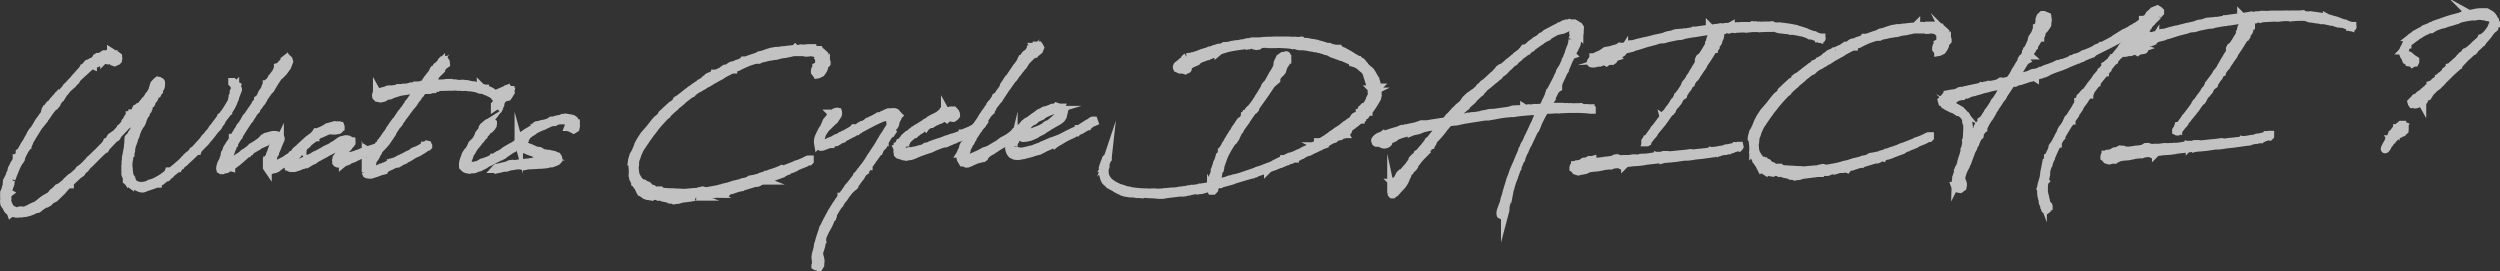 <svg xmlns="http://www.w3.org/2000/svg" viewBox="0 0 854.83 92.71"><rect x="0" y="0" width="854.83" height="92.71" fill="#333333" stroke="none"/><defs><style>.cls-1{opacity:0.7;}.cls-2{fill:#fff;stroke:#fff;stroke-miterlimit:10;stroke-width:2.83px;}</style></defs><g id="レイヤー_2" data-name="レイヤー 2"><g id="網掛け"><g class="cls-1"><path class="cls-2" d="M1.52,68.37v-.14l-.06-.83,0-1.54.23-.52.17-.42c.13-.47.26-1,.44-1.5l.11-1.49,1.12-2.17,0-.33.36-.61L4,58.07l.09-.33.22-.42.27-.47.14-.29.13-.37.59-.85.09-.19v0l0-.05a5.18,5.18,0,0,1,.23-.47l0-.37,0-.14.14,0L6.12,54l.4-.85L6.57,53l.09-.09.13-.24,0-.14v-.37L7.06,52,8,50.39l.27-.52.22-.38.18-.23,0,0,1-1.65,0-.09.68-1.14h0s0,0,0,0l.08-.28.41-.7.14,0,.22-.38.05,0,.9-1.37L13.1,42l.14-.24L14,40.71l.27-.33.36-.57.23-.23.59-.95v-.18l0-.05.18-.15,0-.09.08-.28.14-.14-.18,0h-.05v-.14l.13-.24.19,0v.19l.18-.29.32-.37.27-.43,0-.23.32-.43.74-.53.45-.71.27-.14.09-.14.1-.05-.05-.09.09-.1v.19l.19-.1h.09l.18-.24.05,0-.05,0,0-.33.18-.14.19-.1.18-.33L20,33l.05-.18.54-.58.14,0,1.64-1.8.14-.19.36-.57.41-.28L23.6,29l1.78-1.9.18-.24.27-.33.69-.76.09-.09.5-.57.91-1v.05l.27-.29.32-.66.28-.1,1.18-1.33.46-.1.69-.43h.24a.14.14,0,0,0,.09,0l1-.76,0-.09.1-.1h.18l.14-.15.23-.19.13-.14H33.2v-.18l.23-.15h.28l-.08.32.32-.19.46-.24.51-.24.13-.19.51-.34,1,0,.69-.34h.56L38,18v-.09l.14.09-.09.14.19.09.24.23v.14h.33a1.73,1.73,0,0,1,.84.27l.19.09.47.36,0,.18.11.42-.13.7-.23.24-.87.39-.52-.18-.24-.36.22-.61.13-.29-.14-.09-.19-.13v0l-.59.67-.69.25-.23.09-.61-.17-.57-.31-.09.09,0-.09-.32.15-.33.05-1,.34-.6.44-.27.47-.46.19-.18.05-.42.11-.37.14v.1l-.19-.09-.18.14-.09.05c-.05.05-.05.05-.1.05l-.22.24-.32.28-.55.43-.32.34h0l-1,.9-.18.19-.28.2-1.55,1.47-.51.48-.18.37-.31.34,0,.14-.64.57-.18.19-.09.24-1,.86-.19.09-.18.24-.18.09-.18.24-.23.24h-.05l0,0-.23.38-.27.23-.14.33-.36.34-.09.09-.86,1.42h-.09l-1.19,1.52,0,0-.27.71-.45.52-.14.19-.37.1L17.8,37l-.5.57-.05.09-.5.66-.13.24-.23.29h-.05l-.17.37-.23.33-.09.1-.09.14-.77,1,0,.1h0l-.28.28v.1l-1.14,1.42-.14.1-.59.84v.05h0c-1,1.61-2,3.21-2.93,4.82v.23l-.09.19-.23.28-.08.38H9.29v.19l-.41.85-.18.19L7.59,52.87l-.31.75-.17.75L6.7,55l-.32.38-.76,1.41C5,58.33,4.37,59.74,3.89,61.2v0h0c0,.1-.05.14-.05.24a4.65,4.65,0,0,0-.3.89v.51l-.62,1.65v.13l-.17.52,0,.84.18.09-.18.14-.27.29,0,1.35L2.35,68a6.21,6.21,0,0,0,1.24,3.29l.9.68.14,0,.19.18a5.68,5.68,0,0,0,1.35.11l.18-.14L6.86,72l.19,0,.46,0,.43.09v0H8l0,0h.05l.18,0H8.4l.42-.15.41-.24.65-.24.92-.54.37-.1.28-.19,1.11-.44.13-.1,1.66-1.34.91-.67,1-.58.88-.48.27-.24.23-.24L18,66l.37-.29.27-.19.69-.66.5-.53.51-.24.32-.1,1.79-1.48.05,0,.36-.52.23-.14.32-.34.45-.43.37-.33.32-.19.28-.15,1.83-1.62.09-.1.45-.66.51-.33.46-.34.27-.24,1.1-1.05.05-.09h0l.09-.1.74-.71.31-.47,1-.86.55-.57,1.51-1.43,1.41-1.48.42-.33.36-.52.41-.34.22-.61.56-.15a.19.19,0,0,1,0-.09L38,46.89l1.1-.77.23-.15.33-.19.63-.71.14-.15c.27-.33.59-.61.91-1l.05-.09,0-.05s.14-.09.19-.19l1.27-1.38,0-.09.09-.23,0-.24.45-.47.18-.52.23-.33.23-.15v-.18l.37-.38,0-.19h.33l.55-.47v-.14l.09,0,.33-.24.64-.53V37.9l0,0,.13-.38.18-.38L47,37l.37-.38.51-.15.41-.24.41-.48v-.14l.82-1,.14,0,.82-1v-.14l.51-.53,0-.28.27-.28.27-.38.18-.15,0-.18.27-.48.27-.56.08-.42.44-1.41L53.5,28l.46-.38.42.08.29.23c.23,0,.47.22.29.5l0,.05.06.23-.05.14v.28l0,.42-.13.38-.28.33-.22.52,0,.23-.09.05-.09.24-.09.18-.22.43h-.14l-.14.24-.18.14-.23.19-.05,0-.36.57,0,.42-.18.33-.32.33L52,34.2l-.14.14-.13.24v.65l-.13.24-.23.14-.23.28-.09,0-.32.71V37l-.09.1-.23.19-.13.28.05.23-.18.19-.23.52-.18.14,0,.14v.24l-.27.33-.63,1.27-.08.38-.27.75-.27.56-.54.76-.58,1-.62,1.56v.13l-.13.47-.13.38-.23.38-.22.65v.1L45.36,49l-.18.37a7.66,7.66,0,0,0-.22.89l-.17.71,0,.65-.22.66v.56l-.14.14-.31.8a.66.66,0,0,0,0,.28v.32l-.09.29c-.08.42-.12.84-.16,1.26l0,.18,0,.56,0,.33v0l.11.65v.79l.1.32v.52l.15.51,0,.14v.32h0v.14l.34.23.28.41,0,.19.25.55,0,.42A4.29,4.29,0,0,0,49,63.58a7.53,7.53,0,0,0,1.39-.31l.93-.49.42-.05.69-.29.51-.16,1.93-1.06,1.8-1.2.09-.14.36-.24.28-.29.13-.28h.24l.09-.14.23-.19,0-.09.23,0,.74-.44,1.7-1.38.09-.1h0a0,0,0,0,0,.05,0l0,0,.41-.39.14,0,0-.05,1-1,.41-.43.32-.38.32-.29.14-.09.09-.14h.14l.05,0,.09-.19h0l.09-.1.32-.38.14,0,.92-.9.31-.33.23-.43.32-.19.23-.19.28-.24L69.57,48l.14-.24.36-.52.37-.38.36-.33.14-.14.18-.29.27-.38.28-.28.09-.05.18-.24.54-.76.18-.37.73-.85.36-.52,1.09-1.43.68-.94,0,0,.08-.28.19-.1.36-.38.28-.42.72-.9c.73-1.14,1.49-2.36,2.12-3.54l.21-1,.09-.42v-.28l.36-.7,0-.8.13-.37.23-.38.22-.75-.15-.18v-.1A3.25,3.25,0,0,1,80,29l-.29-.41-.24-.23,0-.28h.23l.76.74.2.22.14.19.23.13-.08.33.09.14v.28l.29.41v.14l-.93,2.45-.13.6-.08.19-.36.8-.13.42-.27.52A12.3,12.3,0,0,1,78,38l0,.14H78l0,.1-.14.09-2,2.65-.09.28-.26.52L75,42.3l-.31.71-.18.28-.27.33-.41.39-.23.23-.23.29,0,0c-.91,1.24-1.87,2.42-2.87,3.56l-.18.28-.5.53-.27.23-1.92,2-.13.42-.09,0-.24,0c-1.41,1.38-2.83,2.71-4.3,4l0,.05-.19.14c-.36.29-.73.62-1.1,1l-.5.43-.18.33h-.23l-.05,0-2.71,2.15v.09l-.19.1s-.09,0-.14.09l-.08.24-.41.43-.47.05-1.28,1.06a9,9,0,0,1-1.43.86l0,.19-.09,0-.33,0c-1.34.59-2.83.94-4.17,1.53s-3-1-4.55-1.45a.67.67,0,0,1-.33-.18v.05l0,0-.19-.14h-.05l-.33-.36,0-.19a3.78,3.78,0,0,1-.35-.79h0l-.1,0V61l0-.19A7.33,7.33,0,0,1,43,59.74l-.09-.23,0-.61v-.33l0-.41,0-.24v-.23l0-.14c0-.09,0-.19,0-.28V56.8l0-.09.07-.75v-.42l0-.23.12-.8v-.37l0-.33.13-.47v0c.21-1.17.38-2.2.55-2.81v-.37l.16-1.59,0-.61L44,47.23l.13-.19.42-.24.18-.38.31-.52.13-.28.5-.71.41-.8.4-.85.09-.28.12-.7.18-.52.22-.38.08-.88.13-.24.5-.62.41-.38.23-.51h0l1.16-2.58-.32.33-.18.14,0,.15L49,36.73c-1.63,2-3.28,3.52-4.92,5.23l-.27.47-.18.19-.42.24-.77.86L40.26,46l-.09.19-.18.19-.13.42-.14.14-.37.06-2.1,2.23h0l-.73.76-.18.24-.51.43-.27.24-.18.37-.73.58-.69.71v0l-.55.52-2.78,2.81v0l-.37.29-.73.72-.13.28-.37.47-.59.39-.46.61L27.8,59l-.36.29-.46.29-.14.09-3,2.77,0,.37V63h-.19l-.74.25-.32.33-.18.28-.13.1L21,65.46l-.5.43-1,1-.54.53-.42.33-1.1.54-.83.85-.78.44-.42,0-1.56,1.06-.87.72-1,.21a10.25,10.25,0,0,1-3.52,1.23l-.75,0-.32.15-.6,0-.65.06-.56,0-.15-.09a4.69,4.69,0,0,1-1.49-.3l-.19.15-.1-.28a1.63,1.63,0,0,1-.42-.36L3,72l-.39-.46-.1-.28a5.91,5.91,0,0,1-.38-.69l-.24-.32L1.7,70l-.2-.41L1.44,69v-.37Z"/><path class="cls-2" d="M93.33,53.77v.32l-.18.29,0,0-.09.33,0,.09-.13.24a2.12,2.12,0,0,0,0,.56l0,.28.15.18.19.23.23.14.24.08a1.92,1.92,0,0,0,.51-.1l.37-.15.09-.09h.14l1.66-.91.18,0,.24-.1L98.6,54c.05,0,.09,0,.14,0l.92-.68.13-.19H100l.27-.24.56-.29.69-.53.13-.14.46-.29,0,0,.73-.66a.16.16,0,0,1,.14,0l.09-.1.19-.09.19.23V51l-.14.1-.41.24-.65.43-.18.19-.55.43a17.06,17.06,0,0,1-1.65,1.34l-.41.38h-.14l-.23.2-.14.19-.09,0-.13.24-.28.19-.18.1-.28.24-.13.14-.46.29-.19.19-.28.1-.37.1-.09.1-.46.24-.73.57-.14.1-.28.24-.13.09h-.1l-.13.1-.37.19-.33.1-.46.06a2.55,2.55,0,0,1-.6.2,1.11,1.11,0,0,1-.38,0l-.28.05L91.88,58l-.1-.14s0,0,0,0l-.28-.37v.05l-.19-.28,0-.89,0-.83,0-.33,0-.37,0-.1.28-.14.09-.19.18-.24,0-.19.28-.33.09-.19.09-.14.08-.56.31-.61c.17-.7.53-1.5.75-2.21l.17-.75a2.63,2.63,0,0,0,.48-1.64l0-.09,0-.33L94,46.85a3.41,3.41,0,0,0-1.25.4l-.7.39-.32.1-.51.29-.36.29-.1.09-.36.2-.32.28-.88.44-.23.1a2.65,2.65,0,0,0-.55.33l-.14.15-2.44,1.4-.23.33h-.23l-.14.23-.18.19-.32.38-.46.1-.73.72-1.47,1.29-1.19,1-1.1.81-.23.15-.32.19L79,57v.14l-.29-.08-.73.38-.51.34-.46.1-.84.07-.18.19h-.33L75.42,58l-.1-.41.08-.61.22-.7.09-.33.36-.66.22-.42.27-.71,0-.09.14-.24.13-.38,0-.46.13-.56.41-.62.17-.7.14-.33.22-.38.32-.47.18-.28.18-.33.72-1,.36-.75,0-.19,0-.05,0-.14.14,0,.55-.76.09-.14.09-.19h0l.63-1,.14-.29.22-.28.32-.47.18-.47.18-.29.5-.52c.23-.38.45-.75.72-1.13l.77-1.42.32-.24c.81-1.23,1.67-2.46,2.53-3.68l.14-.19.09-.19.18-.43.36-.33.27-.47.18-.33,0-.33.14-.1.41-.37.23-.34.18-.33.35-.84.23-.43.27-.38.32-.38.4-.84,0-.19.09-.23.14-.15v-.14l.23-.42,0-.05h.05l.14-.23.13-.19L92,28.3l0-.1.32-.47.31-.43.18-.28L93,27l0,.1L93,27V27l.13-.33,0-.18.32-.29.13-.28.14-.19.09-.14.55-.71.22-.43.18-.42.09-.19.09-.28.13-.19,0-.28,0-.14.37-.1.55-.48.23-.37.64-.58.27-.38.18-.28v-.19l.18-.14.05.28.37-.43.37-.19.38.36.15.61-.66,1.74-1.09,1.51-.41.47-1,1-.5.39L93.24,29l.05.05-.23.37-.31.57-.23.42-.27.29-.41.38-1.77,2.51v.18l-.4.66-.18.34-.23.19L89,35.3l-.41.66-1.09,1.33,0,.33-.68.71-.41.57-.09.28-.63.9-.45.8-.37.34-2.08,3.21c-.4.66-.81,1.32-1.26,2l0,.19-.1.09-.13.19c-.45.71-.9,1.42-1.31,2.17l0,.1-.1.05-.4.75v.37l-.45,1-.26.84-.53,1.27-.31.84-.09.47-.31.66-.08.66.19.27.19.09H78l.6-.34.28-.29.09-.05.13-.19.33-.14.18-.24.27-.24.19-.19.5-.29.19-.09.37-.29,1.42-.92.37-.33.18-.15.27-.28.19-.1.6-.34,1.51-1.15.09-.14.37-.38.74-.39.55-.38.14-.05c.5-.38,1-.72,1.51-1.06l.6-.61L90,47.5l.14-.19.23-.05.14-.15.37-.29.41-.1,1.07-.3h.18a3.28,3.28,0,0,1,2.48,0c.09,0,.18.09.19.18l.23.14.38.22.1.28,0,.37-.27.62,0,0a19.83,19.83,0,0,0-.89,2.17A11.08,11.08,0,0,1,94,52v.42l-.41.61Z"/><path class="cls-2" d="M116.15,52.64l0-.09.09-.14.82-1,.18-.38.13-.14,0-.1.14-.09.54-.62.19-.24v-.09l.05,0,.13-.47,0,0-.23,0h-.42l-.56.15-1.34.54-.32.1-.23,0-1.34.87h0l-.37.24-.33.15-.32.19-1.06.53-1.06.63-.41.2-.69.38-.23.1-.56.34-.28.1-.82.53-.28.19-.27.24-.42.15-.42.19-1.1.63-.09.1-.46.28h-.1v0h-.42l-.56.25h-.37a1.84,1.84,0,0,1-.46.2l-.19.14-.92.35-.19,0-.69.29-.09,0-.14.05h-.14l-.28,0h-.05c-.74.11-1.35,0-1.55-.52A3,3,0,0,1,99,54.91l.17-.56.14-.05,0-.19.18-.28.09-.19.1,0v0l.08-.24.32-.47.51-.39.09-.09.36-.61.18-.24.37-.29.55-.47,2.05-1.91v0h0l.59-.52.14-.15.78-.67.37-.24,1.19-.9,0,0,.54-.62.23-.24.18-.33.09,0,.33,0,.14-.09.32-.1.19-.05.23,0,.18-.15v-.09l.37-.15,1.48-.77.27-.24.19-.1.37-.1.09,0,.09,0,.42-.14h.14l.23-.14.33-.06.27-.09.33-.1.18-.05.47.13.28-.06h.28l.19,0h.09v0H116l.14.09,0,.09.19,0,.09.23v.42l-.14.09c0,.15-.18.24-.5.57a.25.25,0,0,1-.32,0l-.51.15-.33.05-.84,0-.74-.08v0H113v0h-.09l-.33.05h-.33l-.64.29-.74.34-1.06.49L109,46a7.67,7.67,0,0,0-.78.53s0,0,0,0l-.41.34,0,.05-.09,0-2.07,1.58-.18.19-.41.48-.32.33-.32.19-.41.25-.14.14-.41.47-.09.1-.09.14-.55.71-.13.1-.1.09-.13.1-.09.19-.14.18H102l-.09.23-.18.24-.09.19-.23.23-.23.29-.45.57v.09l0,.28,0,.09v.1l-.09.09-.18.14-.14.19-.23.29-.18.28v.1l0,.09V56l.1.14.15.23.14.09,1-.4.42-.1.64-.24h0l.23-.06c.6-.24,1.2-.53,1.8-.83l.23-.14.32-.19.23-.19h.38c.5-.24,1.06-.49,1.57-.78l.22-.19.33-.15v0l.09,0,.14-.15.18-.05.69-.34.37-.19.32-.19,1.25-.68.32-.24,1.29-.63.28-.1.83-.44.41-.33.83-.44.23-.19.37-.24.23-.19.55-.39.6-.38,1.44-.36h.56l.42.09.33.17.19.14a.49.49,0,0,1,.37.32v0l.09,0v.19l0,.14h.09l0,.09,0,0-.09.1-.09.14-.09.19-.27.24a1.42,1.42,0,0,1-.23.28l-.32.52-.27.24-.14,0-.55.66-.09.1v.05l-.09,0-.27.38-.09.14-.09.19-.36.52a1.21,1.21,0,0,0-.18.33l-.13.38,0,.05a.6.6,0,0,0-.08.46c0,.14,0,.05.14.09s.09,0,.14,0l.23,0h.33l.09-.05h.32l.24,0,.09,0c.33-.06.6-.15,1-.26l.37-.1.33-.14h.27l1.63-.5.13-.1.51-.15v0l.61-.2.36-.19.19,0,.18-.15,1.53-.45v-.09l.14.09.42-.15.14-.14,2.22-.7h.23l1.16-.4a.19.19,0,0,1,.14,0h.09l.06.33-.19.14h-.37l-.79.2-.55.29h-.19l-.74.2-.37.14-1.06.54-.79.34-.88.3-1,.39-.19.1-.46.2-.23.14-.37.15h-.05l-.32.15-.37.24-.14,0-.09.09-1.2.45v.09l0-.05-.36.15L119,55l-.79.3-.69.25-.23.19,0,0,0-.1-.14.05-.09.1-.1,0,0,0-.33.1H116l-.09,0h-.33l-.24-.09-.18-.08-.15-.19,0-.23,0-.19a.92.92,0,0,1,0-.6l.13-.33,0-.19.32-.43.14-.23.36-.48Z"/><path class="cls-2" d="M144.05,29.05l.74,0,.23-.24L146.24,27l.14-.14.55-.76.22-.23.32-.43.14-.09.5-.71v-.1l.18-.19.09-.19.09-.14-.14.1h-.05v-.09l.09-.15.19-.05V24l.18-.23.23-.24.23-.33,0-.14.18-.29.64-.43.37-.43.18-.14.14-.05,0-.09v-.05l.05-.05v.05l.27-.61.32-.33.65-.06.38.64.06.65-.64.44-.46.42-.31.52-.23.33,0,.28-1.46,1.43-.46.34-1.82,2-1,1.28.56-.06.18-.14H147l.14.14,1.16-.12v-.09l3.12-.06,1.35-.17,1.4,0,.14.14h.38v.14l1.21.07.42-.1.65.12.79-.11h.33l.42,0,.56.13.33,0,.37,0,1.17.3h.1l.37.09.61,0,.38.18,1,.12.19,0,.28.23a3.13,3.13,0,0,1,.57.18l0-.05.05.05,1.22.44.09,0,0,.09h.05v0l.71.31h.09l.14.1a.24.24,0,0,0,.19.08l.23.05.57.27.14.23.43.31h.18l.19.18.05.09c.29.18.52.41.76.59,0,.05,0,.05,0,.1l.14,0,.34.46v0l.09.09.28.08.1.1,0,.37.15.32.25.84.05.37s.05.09.1.14,0,.23,0,.28l0,0-.13.28-.24-.27,0-.14a.54.54,0,0,1-.05-.28l-.34-.64-.34-.84-.1-.18,0,0-.29-.42-.33-.37c-.05,0-.05,0-.05-.09l-.52-.45-.19-.09-.57-.41,0-.05a.83.83,0,0,1-.33-.18l-.15,0-.09,0-.38-.23-.37-.13-.28-.09-.1-.14,0,0H166l-.14-.09-.75-.26-.89-.08-.33-.09-.56-.26-.71-.18c-.75-.17-1.54-.24-2.33-.37l-.1.05-.79-.12-.38,0h-.46l-.33.05-.84-.12-.42,0-.28.05-.14,0-.56-.08a10.75,10.75,0,0,0-1.12,0l-.18.05-.14,0c-.28,0-.52,0-.75,0-1.49,0-3,.06-4.47.14l-.33.05-.32.15V30h-.18l-.51.29h-.19v.13h-.14l-.7.29-2.28.05c-.27.38-.59.71-.82,1l-.13.28-.28.24c-.27.33-.54.67-.77,1l0,.14-.64.76-.68,1.08-.4.52-.78.9-.09.1-1.45,2-.32.43-.91,1.18-.13.29L137,41l-.27.43-.31.56-.18.24-.32.38-.37.38-.27.38-.05,0-.13.19-.13.33-.68,1-.18.56L132,48.54l-.72.86-1,1-.23.24-.46.52-.27.47-.08.33-.45.66-.36.85-.32.47-.63.86-.26,1v.28l0,.23-.36.62,0,.6-.18.52-.09.23.1.19.24.09.27-.06.84-.2.28-.1.09-.14.79-.2.41-.2.37-.15.28-.19.37-.05.42-.15.23-.14h.18l.14-.05,1.2-.63.88-.39v-.05h.09l.13-.23H134l.28-.09h.14l.14-.14h.14l1.34-.64.46-.29.18-.05,2.17-1.07.46-.28.32-.15.56-.25.74-.38h0l.23-.28.51-.29.55-.2.65-.24,1.24-.68v0h.05l.23-.14.18-.15.65-.38h.14v-.09l.27,0,.23-.19.14-.15.23.05.1.23.05.09,0,.14-.14.14-.37.06-.14.14-1.24.86-.37.2-.5.33-.7.39-.5.24-.47.16-.64.34-.32.19-.14.14-.51.29-.6.39-.78.34-.23.1-.41.38-.42.15-.46.19-.19.05-.27.24-.23.15-.23,0-.42.33-.13.1-.38.05-.32,0L135,56l-.88.48-.46.24L133,57h-.14l-.56.29-.55.52-.46.29-.23,0h0l0,.09,0,.14-.18.05h-.28l.09-.18-.19,0-.41.29-.14.14-1.3.49-1.71.55-.61,0-.13,0-.33-.08-.19,0-.33-.14-.14-.28-.11-.41a3.78,3.78,0,0,1,0-.75,4.92,4.92,0,0,1,.39-1.4v-.1l.09-.33.13-.28.1-.09v-.24l.09-.14.23-.28.09-.14.27-.38.45-.85.09-.14.09-.38.08-.28.14-.19.27-.33.27-.43.14-.32.18-.29.23-.19,0-.09.32-.29.41-.38.23-.33,0-.19.09-.23.32-.2.59-.85,0-.14.14-.14a7.82,7.82,0,0,1,.59-.76l.27-.42.36-.52.28-.43.27-.38.14-.09.09-.14.18-.24,0,0c.09-.14.23-.24.28-.38l0-.09.14-.19.09-.1.13-.19v-.09l.18-.19V44l.72-1,.19-.09a0,0,0,0,0,0,0l0-.24.49-.66.14-.09.18-.38.37-.33,1.67-2.51.23-.19.72-1,.1-.1a5.4,5.4,0,0,0,.54-.75l.05,0,.09-.14h0l.73-1v-.23l.73-.86.14-.09.23-.29,0-.18,1-1.47.28-.15.32-.33v0l.18-.19v-.1l.13-.19.14-.05.09-.14v0l.09-.19,0-.14.41-.57h-.09l-.28.15-.93.11-.56.1-1.39.12-1.44.22-.37.05-.42.06-1.21.21-.37.1-2.36.75-.42.24-.18.1-.56.1-.65,0-.83.62-.37.15-.92.2-1.08-.21-.38-.41-.06-.46.09-.33h0a.42.42,0,0,1,.14-.28h.09l0-.09v-.09l.1.18a12.92,12.92,0,0,1,2.82-.94l.74-.34.74-.06.29.08,1.9-.27.09-.05h0l1.26-.16,0-.05h.1l.83-.11.14,0h.28l.05-.05H139l1.16-.25.09-.05.23-.1h.28l.79-.11.14-.05.33,0a3.28,3.28,0,0,1,.7-.1l0-.05h.61Z"/><path class="cls-2" d="M170.7,53.53l-.46.38-.64.29-.42.11-.23.14,0,.1-.13.09-.6.25-.42.19-.05.1-.13.09-.33.1-.69.39-.28.14-.68.48-.37.15-.28.15-.51.29-.41.19-.28.1-.74.16-.65.34-.56.1-.79,0-.51.15-.89-.17a1.78,1.78,0,0,1-1.08-.72l-.19-.18,0-.28a2.38,2.38,0,0,1,.11-1.27v-.18l.3-.94.36-.94.08-.33.32-.56.32-.38.09-.19.27-.24c.09-.14.18-.28.32-.47l.36-.57.13-.33.14-.28.13-.14.13-.47.41-.43.28-.14.18-.29.41-.38.86-1.51.21-.7.5-.66.32-.29.18-.38.19-.14.08-.47v-.23l.22-.38.32-.24.14-.1h.09v-.09l.32-.33.32-.2a.82.82,0,0,1,.74-.39c.05,0,.1,0,.14.1l.14-.1.05-.09.27-.06.38,0,.33.23v.23l-.08.52-.32.52-.45.52-.14.14-.18.14h-.09l-.28.09-.78.77-.09.23,0,.1-.64.66c0,.09-.14.14-.18.19l0,.28-.42.38-.31.47-.37.39-.09.18-.32.24-.18.33-.09.15-.54.66-.69.81-.31.47-.27.42-.5.9c-.36.43-.41.47-.45.57l-.31.84-.09.38-.35.8-.26,1v.28l-.08.56c.1.42.15.46.15.51l.19.09.28-.05h.14l.33,0,.27-.09.28-.06.19.09h.23l1-.25h.14c.23-.1.51-.15.78-.25l.23-.14.56-.34.41-.24.93-.25.74-.3.41-.1,1.62-.82.09-.19h.28l.83-.44,0,0,.09-.14.37-.2h.14l.14-.19.28-.1.36-.19.47-.29.41-.24.51-.39.13-.14.55-.34.23-.1.19-.14,1-.58h.14l.32-.24.23-.1.23-.14c.09,0,.09,0,.14,0l.22-.24.33-.15.18-.19.32-.19.46-.24.23-.15c.37-.24.79-.53,1.29-.82l.09-.18h.14l.14.05.15.27-.14.19-.14.1-.27.14-.09.15-.1,0h0v.1l-.6.33h-.14l-1.43.91-.41.34-.41.38-.42.15-.27.14c-.88.63-1.7,1.2-2.49,1.68l-.18.24-.14.1-.55.19-.14.1-.09.1ZM174.27,32l-.36.66-.18.23-.14.19v0l-.46.1-.42.1-.37.15-.37.29,0,0-.19.1-.22.38-.47.15-.35.71-.47.15-.18.23-.32.38V36l-.51.34,0-.37.18-.14c0-.05.09-.15.09-.29l.54-.8-.1-.37.31-.71.13-.28.46-.57.32-.38.09-.05.5-.52.18-.23.37-.25.27-.37h0l.18-.19h-.09l.23-.1v.09l.32-.33.46-.15.38.36.47.18-.12.52.09.23Z"/><path class="cls-2" d="M196.86,42.46v.09l0,.14-.09.14,0,.19.1.18h0l-.13.66-.37.24-.23.14-.42-.22-.71-.36-.33-.09-.09-.18h-.19l.09-.23v-.37l.09-.29-.06-.41v-.47l-.09-.09-.05-.19-.33-.13h-.23l-.38-.14-.61,0c-1.44.17-.84-.22-2.55.28l-.56.3-.18-.05-1.4.31-1,.49-.79.34-.51.29-.37.15-.55.15-.79.39-.23.1-1.24.63-.69.48,0,.09-.74.44-.27.23-.18.15-.28.19-.27.29-.27.42-.37.24-.23.24-.51.33a1.87,1.87,0,0,0-.44.9c-.13.47,0,.14.24.41l.14.23.33.19.24.36.15.23h0c.29.18.57.27.81.4l.61.22v.1l.8.31.42.08.23.18h.05l0,0,1.22.44h.51l.38.08.37.23,0,0,.09.09.19.14.9.36.42,0,.28.14.93,0,.24.13.65.08.84.17.24.18.8.27.29.46.1.41,0,.1,0,.19-.18.23-.32.29-.65.29h-.23l-.28.19-.6.2-.14,0-.51,0-1.11.3-2.05.18h-.61l-1.86.14h-.56l-.6.06-.8,0-.55.15-.7.15L178,56.5l-.75,0-.46,0-.84.16h-.28l-.65.15h-.28l-.93.25-.69.25-.37,0-.51,0-1.26.31-.14.05-.51.1-.09,0,0,0H170l-.19.1-.18.05-.1-.09v-.1h-.05l.05,0-.05,0,.09-.1.1,0h0l.19-.2,1.39-.3.51-.15.09,0,.65-.15.46-.11h.14l1.3-.58h.46l.37-.1.7.07.52,0,.37-.1,1-.12.79-.11.7-.06,1-.11.14,0H181l.32-.15.14,0c.23,0,.47-.06.75-.06l.41-.2,1.07-.11.79-.21,1.4-.07.14,0,.27-.1h.52l.41-.24.79-.15-.23-.09-.15-.14-.51-.08-.61-.13-.7-.26-.05-.14-.19,0h-.47l-.28-.32-1.18-.44-.19-.09-.32-.13L182,52h0l0,0a10.84,10.84,0,0,1-2-.75h0v-.05l-.28-.13-.23,0-.57-.23-.13,0-.15-.27h-.23l-.48-.31-.57-.83,0-.7.05.18a1.51,1.51,0,0,1,.27-.56c.09-.19.27-.33.36-.52l-.05,0,.59-.9.32-.37h.09l.18-.33.28-.19.22-.33.28-.19.18-.19.47-.15h0l.14-.19.27-.15H181l.92-.58.42-.24.41-.38.14-.09.27-.24.18-.15.09-.23.19-.1h.32l.33-.06.92-.3.61-.1.28-.05.14,0,.78-.25.14-.1a2.17,2.17,0,0,0,1.06-.44l.32-.24h.19l.51,0,.24-.1.23,0A.83.83,0,0,0,190,41a11.63,11.63,0,0,1,1.58-.31l.28-.1.37-.15.18-.1H193l.32-.1.79.12.33.09h.14l0,0,.47.09.14,0,.61.17.47.32.14.18.1.18c.1.24.15.51.25.84h.09l0,.23Z"/><path class="cls-2" d="M238,29.5l1.15-.77.09-.1a1,1,0,0,0,.37-.24l.27-.19.28-.1.69-.57.09-.1.14-.05.18-.24.27-.14.23-.19.28-.15.37-.24,0-.14.37-.19.7-.2.5-.43.28-.06.28-.09v-.1h.05v.09h.19l0,.05.23-.15,2.81-1.36.09-.1-.27.1V23.7l.28-.19h.28v.18l.74-.43.55-.34.14-.14.46-.29,1.16-.26.78-.39.42-.05.23-.15.14-.05V21.5h0v.09a12.31,12.31,0,0,1,1.29-.49V21l.18-.28h.42l.6-.1c1.21-.45,2.36-.84,3.61-1.24l.74-.44,1-.2,1.9-.65,1.3-.4.6-.06.89-.2,1,0,.56-.11.74-.11h.47c1.07-.17,2.23-.28,3.3-.35l.32-.06.14-.14.05.05.28.08h.89l.09-.05h0l.19-.05.51-.11.79.08h.05l.23,0,.84-.11.33,0,.19,0,.18-.05.05,0h.09l-.09.14h.14a8.14,8.14,0,0,1,2.9.6l.14,0,.28-.1.14,0,.19.33.29.18.66.54.62.6.05.32v.14a4.82,4.82,0,0,1,.4,1.34l.24.65v.42c-.18.24-.23.24-.23.15l-.18.19-.19.09a1.26,1.26,0,0,1-.31.62l-.05,0,.06.56-.26.61-.68,1-1,.49-.28.05-.05-.14V25l.18-.28c0-.05-.09,0-.09-.05l-.14.1-.18.09h-.14c-.05.05-.05.05-.05,0l-.14,0-.19-.27v-.33l.13-.56.36-.57,0-.32.51-.25.13-.19.23-.14V22l.13-.33-.05-.23.09-.28.28-.1h.09v-.09l-.14-.19-.19-.13-.1-.09v-.1l-.05-.09,0-.28v-.51l-.05-.05-.14-.09L280,19l-.33-.22-.19-.23v-.19l-.19-.09a7.37,7.37,0,0,0-2.52-.46h-.14l-.19.1-.74.06h-.23l-.61-.18-.1,0c-1.3,0-2.38,0-3.45,0h0l-1.53.36-.52.06-.46.15L267,18.6l-1.62.45-.75.06-1.11.21h-.37l-1,.26-.37.1L260.3,20l-.37.15-.46.24-.66,0-.69.06a.34.34,0,0,1-.19.05l-1.9.64c-.78.3-1.62.69-3,1.32l-.05.05-.64.34-.33.05h0l-1.25.59-.09.09v.14h-.14v-.14l-3,1.55-1.24.82-.51.24-.51.29-1.66.92L242,28.39l-.64.29-1,.67-.46.2-.78.53-.46.15-1.29.86-.41.38-.41.43-.65.25,0,.05-2.48,1.91-.14.19-.18.19-.83.67-.36.33-.37.25-.09.09-.55.48-.14.23-1,.82-.19.19c-.36.33-.82.76-1.28,1.23l-.27.43-.41.24c-.87.91-1.92,2-2.92,3.18l-.46.53L223,44.81l-.23.29-.23.23-.68,1L221,47.51l-.49.76-.64.9-.22.37-.64.9a20,20,0,0,0-1.16,2.5l-.26.89-.13.23-.14.33,0,0-.21,1,0,.47,0,.18v.28l-.12.66a6.46,6.46,0,0,0,0,.88l.06.23v.47l.1.42v.28a6.59,6.59,0,0,0,.35,1.06l.1.09.09.28v0l.23.27.25.46v.1l.29.36.18.09.48.69a.11.11,0,0,1,.1.09l.42,0,.1.19h.14l.05.24.14.23.05,0,.28.18.24,0,.55-.15.19.14.19,0,.14.14.25.46.23.23.28,0,.66.21.14.23.1.14.09,0,1.13.3.37-.15.84,0,.28.23.19.23,3.08.22.38-.06h0l.89.08,1.26.06h.74l.52.08,0,0h.18l.24,0h.65l3.3-.3.19,0h.28a5.12,5.12,0,0,1,.74-.06l.46-.24.79-.11.28-.1.7.17.24.09h.28c1.48-.22,3-.53,4.36-.79l.37-.15.61-.11.46-.19,1.81-.41,1.8-.6.65-.15,1.67-.41.88-.34h.47l1.43-.5.55-.38,1-.16.27-.06.47-.1,1.85-.5.14-.19,1.25-.35.32-.1.14-.15.23,0,.79-.29.46-.2.42-.15.37-.05.46-.2h.05l.23-.09,1.25-.45.55-.29.33-.1.27-.15L268,58l3.6-1.42.6-.3.51-.15.05,0c.79-.25,1.48-.59,2.22-.89l.14-.09.64-.3.14-.09,0,0h.28l.28-.19.09,0h.28l0,.23v.23l-.14.14h-.37l-.65.25-.23.24-1.2.49,0,0-.37.14-1.34.54v0l-.14.1-.51.33-.6.25-.41.19h-.14l-.6.24L270,58l-.51.24-.09.1h-.05a10.28,10.28,0,0,0-1.1.54l-.33.14-.41.34-.37.1L264,60.61l-.13.1-1.25.44h-.33L261,61.6l-.18.1a.26.26,0,0,0-.19,0l-.55.25-.51.15-.18.19-.47.19-.93.07-2.59.8h0c-.41.15-1,.25-1.39.4l-.27.19-.14,0-.56.15h-.14c-.05,0-.05.05-.09.05h-.19l0,0-.65.2-.6.2-1,.35-.14-.09h0l-.14.14-.51.06-.28.14-.46.11-.14.23-.18.24-.18-.09-.38,0-.51.06-.46.06-1.07,0-1.44.31v.14l-.28.1-.23-.09v0a.89.89,0,0,0-.33.06h-.05l-.74.1-.23.1-.28.15-.46.19-1.21,0-.79.16-.23,0L239,67l.05.19-1,0a.27.27,0,0,0-.19,0l-.32.15-.42,0-1.07.16-.05.05h0c-1.49.21-2.79.33-2.79.33h-.05l-.32.11-.88.29-.89.07-.56.1-.23-.18H230l-1-.08-.52-.36h-.33l-1.45-.3-.33-.18-.75-.17-.46.06-.52-.27-.33-.18c-.09,0-.14,0-.19,0h-.46l-.29-.09h-.18l0,.24h-.52l-.09.19-.51-.09-.1-.09-.32-.09-.19,0-.1,0-.13.05-.61-.22-.57-.46-.38-.22v-.19h0l-.56-.36-.1,0-.24-.47-.19-.41v-.23l-.48-.6V63.6h0l-.34-.36-.09-.09-.15-.33v0l-.14-.14-.15-.09,0-.19,0-.09a6.29,6.29,0,0,1-.54-1.11l-.15-.27,0-.28-.2-.65,0-.09.08-.61a20.13,20.13,0,0,0-.25-3.44v-.19l-.05-.37,0-.14a6.26,6.26,0,0,1,.39-1.5v0l.05-.14.08-.37.27-.43a16.29,16.29,0,0,0,1.12-2.4,4.76,4.76,0,0,1,.31-.75l0-.14.59-1.09.09-.18,1.26-1.94.91-1.05,1-1.13,1.55-2,.18-.23.86-.95.51-.34.73-.76.36-.52.05-.19.18-.19.5-.38.37-.43,1.1-1,1.14-1.05.41-.19,1-.81v-.1l.05-.09.28-.1.13-.1V34.2l.14-.1L232,34l1-.76.87-.67.19-.19.5-.34.23-.24.69-.48.83-.67.78-.43.69-.53,0-.05Z"/><path class="cls-2" d="M292.72,44l1.11-.63.18-.18.14-.1.42-.1.14-.1.09-.09.18,0,1.2-.63.18-.15.37-.33.14,0,.28-.19.14-.05.37-.15.09-.09.23-.15.32-.1h.14l.46-.24a4.52,4.52,0,0,1,.42-.2l0-.09.51-.29.14,0,0,0,.24-.05.27-.29h.23l0,.09a.69.69,0,0,0,.23-.1l.88-.48.18,0,.47-.24.27-.19.33-.06.23-.19.37-.14.13-.05.52.08.23-.1h.37c.89-.15,1.54,0,1.64.53V39h.09l.24.23v.23h.14l.1.09-.1.1-.13,0-.09.23v.47l-.54.9-.21,1.21-.32.57-.32.19-.31.52-.32.57-.22.37H305l.1.23-.23.33h-.23V45l-.09.14-.23.19-.18.33v.14l-.14.05a.24.24,0,0,0-.09.15v.14l-.14.14-1,1.65,0,0a2.61,2.61,0,0,1-.32.47l0,.19h-.05l-.32.52v0l-.05.14-.13.19v.14l-.18.15V50l-.46.43-.45.62-.22.56-.1,0-.18.28-.22.29L298.8,54l-.18.09-.09.19-.45.76-.23.14c0,.05-.05.1-.09.14l-.23.47-.18.15-.18.33v0l-.05.05-.17.38v.09l-.14,0-.09.1-.14.28-.36.47L296,58l-.22.33,0,.14-.55.38-.72,1-.09.28-.32.48-.41.47-1.4,1.94-.13.47-.18.19-.33.05-.09,0-.32.56-.46.43-.09,0-.73.9-.4.52v0l-.5.61-.05.14-.36.57-.27.38-.23.19-.82,1.18v0l-.23.52-.36.33a37.14,37.14,0,0,0-2,3.26l0,.46-.27.34,0,.28-.14.09h-.05l-.93,2.17-.54,1L282.07,79l-.45,1-.22.47-.31.89,0,.15v.13l0,.15,0,.28-.05.14,0,.18.05.19-.14.14-.12.84,0,.19-.18.52,0,.18-.18.57-.18.28,0,.28-.13.24h-.1l0,1.21.2.83.15.56.11.65v.42l-.09.19v.14l0,.79-.4.66h-.14l-.14-.09-.15-.28-.09.14L279,91l-.15-.09,0-.05.13-.23.07-1.12v-.28L279,89l-.11-.84v-.37l.12-.61V87l.13-.28v-.19l.09-.14a7.81,7.81,0,0,1,.21-1,4.52,4.52,0,0,0,.22-.8v-.23l.09-.23a0,0,0,0,0,.05,0l-.06-.42.05-.19.18-.33L280,83a25.33,25.33,0,0,1,.83-2.77,4.65,4.65,0,0,1,.3-.89l.4-1.36.18-.28.31-.52.31-.71.14-.28c.54-1,1.07-2.07,1.66-3.07l.22-.51.18-.24.5-.8.09-.19.27-.42.41-.62L286,70l.18-.24c.05,0,.05,0,.09-.1l.14-.23.18-.28,1.13-1.66.05,0V67.3l.1,0,.41-.52v-.09l.23-.24.09-.24.27-.28.27-.43.23-.37.14-.14.27-.34.22-.47.37-.43.23-.19L293,60.44l.08-.38.46-.43.18-.14.54-.85.14-.1.19-.19.13-.23.41-.57.27-.33.32-.38.95-1.33.05,0,.13-.29.63-1,.23-.42.86-1.23.45-.71L300.26,50l1.08-1.88.31-.47L302,47l1.08-1.6.63-1.09.55-.71,0-.09.27-.66,0-.19.13-.33,0-.09h-.14v-.14h.14l-.24-.69-.11-.7.09-.33,0-.19-.24-.13-1-.07-1.11.11c-1,.4-2,.88-3,1.32l-3,1.56-.41.24-.19.05-.09,0,0,.1-.64.34h-.14l-.32.24-.28.1-.14.1-.13.19-.19.09h-.18l-.1,0v.1l-.23.14-.09.14-.24,0-.14.1-.83.53-.23,0-1,.63-.37.14-.55.34-.23.05-.83.53-.14.15-.18,0-.1.09-.18.14-.09,0-.19.05-.32.2-.37.14-.37.24-.09.14-.41.25-.93.16-.65.34-.27.09h-.19l-.09,0v.09l-.14,0,0,0h-.09a6.1,6.1,0,0,1-.88.3l-.74.29-.65.25-.37.1h-.42l-.18-.09-.15-.14-.48-.69s-.05-.09-.05-.14a4.09,4.09,0,0,1,.46-2.66c.18-.47.45-.94.67-1.41a6.66,6.66,0,0,1,.77-1.23l.18-.28.18-.52.31-.61.09-.28.26-.62.87-1,.54-.89.32-.29.18-.14.09-.19-.09-.09h.14v.1l.19-.05v0l.09-.19.46-.33.51-.11.05.05.14-.1c.09,0,.14,0,.23,0s.1.09.1.13a.14.14,0,0,1,0,.09h0l0,.47-.13.42-.32.48-.41.61-.36.57v0l-.36.29-.23.19-2.42,2.38-.14.19c-.27.43-.59.85-.86,1.32l-.36.66-.08.42-.09.33-.09.15-.23.33,0,.14-.09.05h-.05a1.76,1.76,0,0,0-.07,1.07c.15.65.86.87,2.57.27l.42-.15.09-.09.6-.29.23-.06h.14l.14-.09h.14l1.33-.82.37-.14.47-.11.23-.14.59-.43.37-.1.33-.15.09-.09h.09l2.81-1.59.05-.05.23-.19.41-.2.14-.23h.14Z"/><path class="cls-2" d="M312.29,45.92c-.55.43-1.05.9-1.55,1.33l-.09.1-.33.28-.22.33-.14.24-.23,0,0,.19-.23.14,0,.14h-.19l-.78.9v.09l-.09.1-.18.38-.14.18-.13.24a.94.94,0,0,0,0,1l.14.18.24.14.28.09.05,0a4.11,4.11,0,0,0,1.54,0l.6-.25.37,0,.6,0,.75-.2h.37l.42-.15.09,0,1.2-.35h.19l.74-.25.32-.14.42-.2.27-.24,1.12-.25.37-.15.22-.19.88-.3c1.07-.39,2-.69,3-1l1.44-.59h.14l.27-.1.33-.1,1.2-.44.56-.11c.55-.19,1.15-.39,1.76-.64l1.34-.54v-.09l.1,0a.68.68,0,0,0,.28-.1l.27-.14.05-.1,1.89-.78c.69-.34,1.43-.78,2.21-1.21l.14-.14.14,0h.28l.14.23-.13.14-.55.48-.51.2a23.41,23.41,0,0,1-3.69,2v.14l-.09.1h-.37l-.69.24-.51.25h-.19l-.41.15-1.16.49-.05.05h-.09l-1.25.58-.78.3h-.05l-.18.1-.23.14-.51.2L323,49l-.23,0-.28.05-.51.2-1.48.54-.42.2h-.18l-1.57.78-2.13.7L314.7,52l-1.2.49-1.34.59-.83.25-1.07.11h-.33l-.14.1-.84-.13-.84-.31H308l-.7-.21-.24-.23v-.24l-.1-.23-.05-.27.09-.24a4.18,4.18,0,0,1,0-.79l-.1-.09v-.14l-.05-.1.14-.05v-.27h0v-.05h.09l0-.14v-.14l0,0v0l.09-.32.37-.43.08-.19.1,0v0l.18-.29v0l.18-.15.09,0,.41-.48.09-.14.37-.38.27-.43.14-.09.36-.38.28-.1.09-.1.13-.23.23-.19.38-.1a10.49,10.49,0,0,1,1.1-.82l0-.09.09-.05.32-.33.14,0a3.26,3.26,0,0,0,.55-.39l.28-.28.32-.1.19-.15h0l2.21-1.39.32-.29,1-.53L318,41l1.16-.62.09-.05,1.29-.63.32-.2.42-.24.36-.38.23-.15h.56l.18-.19.14,0,0-.09,0-.14.14,0,0-.09.05,0,.23-.1v0l0-.09.05.09h.14l.14-.05h.09l.33-.06h.56l.05.09.55-.29H326l.14.18c.09,0,.14.05.14.09l.24.28,0,.32.29.28.05.28v.23l-.36.43-.55.38h-.14l-.66-.17-.61-.36-.33.1-.13.42-.27.24-.33-.27-.05-.19-.75.2-1.33.73-.56.15-.51.29-.32.06-1.06.62h-.23l-.23.24h-.28l-.55.25-.93.53-.13.19-.1-.1-.64.34-.14.05-.51.34-.27.33-.32.2-.46.24c-.05,0-.05.09-.09.09l-.6.48-.46.34-.23.24Z"/><path class="cls-2" d="M337.39,51.6c.6-.29,1.2-.63,1.8-1l.05-.05,2.39-1.4.23-.23.37-.25.09-.09.6-.43.23,0,.14-.15,1-.58h.24l.18-.15.14,0L345,47l.28-.2.09,0,.23-.24.32-.19.18-.19.32-.24.51-.2.42-.24a11.15,11.15,0,0,0,1-.67.17.17,0,0,1,.14,0l.14-.19h.14l.14,0,.14.18,0,.19-.19.14-.18,0-.14.1-.09.1h-.09c-.88.62-1.84,1.15-2.76,1.73l-.32.33-.46.2-.33.19a2.69,2.69,0,0,0-.6.39c-.32.19-.59.71-.91.9l-1.11.59-.32.24-.27.14-.6.39-.09.09-.14.1-.42.24-.64.43-.23.19-.6.25-.32.24-.14.09-.92.67-.27.38-.18.1-.37.38,0,.28-.14.1-.37,0-.28.14-.83.21-.88.2-.05,0-.6.33h-.23l-.09.09-1.07.54h-.13l-.19.1h-.23l-.14.15-.18.09h-.05l-.19.06-.14,0h-.14l-.14-.09-.19-.09-.7-.21-.19,0-.24-.41a3,3,0,0,1-.49-1.06,3.09,3.09,0,0,1,.2-1.55h-.13v0h0l.09-.14,0-.19.14-.37.4-.71.26-1.08.27-.47.23-.15.32-.42.22-.43.31-.75h.09l.19-.15,0-.14.14-.28.13,0,.68-1,.14-.23.4-.62.23-.47.77-1.13.08-.24,1.82-2.6.22-.42.27-.33v-.14l.45-.66.18-.24.09-.19.73-1,.23-.14.13-.29.09,0,.14-.19,0-.1.19-.28,0-.05.14-.19.09-.19.27-.28v-.05l0-.28.27-.38.37-.33.23-.29.76-1.13v0l.14-.19.13-.42.14-.09H341a7.16,7.16,0,0,1,.5-.71l.18-.28.22-.42.27-.34.19-.19.18-.28.18-.14c.05-.05.05-.1.09-.1v-.14l.18-.24.18-.19v-.18l.18-.19V29.2l.68-1,.14-.15.08-.23.41-.62.09,0,.27-.38.23-.24,1.54-2.32L347,24l.63-1,.32-.28.36-.57.18-.19.55-.9.09-.14v0l.19-.15,0-.09.09-.24.09-.14-.18.15,0-.1v0l.13-.24.24-.05v.19l.18-.33.32-.34.23-.33,0-.19.32-.42.87-.58.41-.61.32-.2.09-.09.09-.14v-.05h.05l.09,0,.19-.05.18-.19.32-.24.23-.14.09-.19-.05-.09h.14l.05.09.23-.15.14,0,0,0c.1-.05.09-.14.19-.1h.09l.05-.14v-.14h.14v0l.24-.05.28,0,.19.28.24.46-.35.85-.6.52-.69.48-.18.29-1,.34-.23.15-.32.52-.64.57-.09.14-.73.76-1,1.61-.46.38-.27.47-.59.67v0l-.59.85-.32.29-.95,1.42-.59.62-.72,1-.91,1.33L344,30l-1.86,2.84-.31.47-.32.57-.46.47-.49.62-1.32,1.75,0,.28-.41.66-.14,0v.19l-.33.14,0,.33-.18.19-.18.14h-.05l-.86,1.33-.45.66-.09.33,0,.46-.14.19-.36.48-.23.1-.09.42-.36.38-.46.42-.4.76-.23.14-.41.62v.09l-.36.57-.54.8a0,0,0,0,1-.05.05l-.49.89a.24.24,0,0,0-.09.15l-.23.51-.31.62-.23.23-1.12,2.22,0,.51-.09.24-.31.65-.19.2-.09.18,0,.66.1.27.19.19.1.14.14,0,.42.22H331l.65-.2.19-.15.41-.1.14-.1.51-.24.88-.34.13-.1.47-.15.27-.19.65-.3.41-.24.88-.48.79-.25Z"/><path class="cls-2" d="M347.1,47.76V48l-.23.24-.14.18s0,0,0,.1v.14l-.18.28,0,1.17a1.35,1.35,0,0,0,.11.93c.29.32.15.32,1.32.67l.8.17h.6l.7-.11,3.38-.81.65-.3,1.81-.64.36-.24.19-.1h.09l2.77-1.22h.19l.32-.19.42-.1,1.52-.59.19-.05c1.66-.74,2.31-1.17,3.92-1.95l1-.39,0-.1.28-.14.83-.3.88-.39v-.09H369l.55-.3.05-.09,2.48-1.59.23-.05a8,8,0,0,0,1-.72.18.18,0,0,1,.28,0v0l.19-.14.18,0,.15.42-.23.1-.41.15-.24.09-1,.77-.23.33h-.23l-.19.09c-.41.29-.87.53-1.28.78l-.05,0-.32.2-.19.14h-.14l-1.47.78-.05.09-.18,0-.37.2-.09,0-.65.43-1.75.78c-.55.29-1.11.63-1.66.87l-.14.15L360.93,49l-.19.15-.09-.14-.51.34-.56.1-.37.19h0c-.6.3-1.2.54-1.8.79l-.7.39-1.43.72-.37.1-.55.11-.79.25-.47.05-.18.1-.18.14-.61.16H352a11.12,11.12,0,0,1-1.85.46L350,53l-.23,0h0l-.93.21-.28-.09-.51.19L347,53.22l-1-.49-.48-.64-.25-.6-.15-.65,0-.8.05-.09-.05-.09v-.33l.3-1.17.32-.57L346,47l.27-.47.1-.1.13-.37.27-.24.14-.33.27-.43.13-.14.51-.24.18-.24.33-.15.36-.28.1-.05.45-.43.42-.33.31-.48.18-.19.23-.28.19-.15.27-.09.09-.15.23-.23.37-.15.23-.1c1-.77,2.07-1.58,3.17-2.26L355,39l.46-.34.6-.24c.05,0,.1,0,.1,0l.55-.38.32-.2.14-.05.65-.1c.51-.2,1-.4,1.53-.55l.41-.24h.47l.27-.1.15.09a9.29,9.29,0,0,1,1.07,0l0-.05.14,0,.1,0,.14,0,0-.05.28.09v-.05h.05l-.05.09.15.09h.13l.05.09h.05l.28.14.05,0c.24.18.43.32.48.55l.14,0-.05.1h.05l-.05,0v.24l.05.18-.09.33-.09.14v.28l-.17.7-.36.62-.46.47-.51.34-.41.29-1.61.87-.23.19-.33.1a28,28,0,0,1-3.36,2.07l0,.1-1.34.68-.6.43-1.2.54-.88.34-1.25.26-.74.06h-.33l-.28-.14-.1-.23.09-.14.31-.66.64-.62.6-.24h.38l.33.09.37.08h.61l.55-.1.6-.25h.19l.09-.14,1.34-.5,1.25-.63.6-.34.22-.28.6-.25.09-.19.7-.24.18-.19.6-.48,2.06-1.82.18-.23.08-.33.1-.14.21-.71,0,0-.05-.09-.1-.23-.24-.28-.33-.13-.33-.09h-.51l-.32,0-.19,0A17.33,17.33,0,0,0,357,39l-.56.29-.13.15-.23.19-.19,0s0,0-.09,0v.1l-.28.1-.09.09h-.09l-1,.58-.5.43-.32.34-.46.15-.19.09c-.41.29-.78.62-1.19,1l-.23.28-.59.57-.32.34-.5.47-.64.67-.64.76-.14.14-.27.43-.31.47-.46.47Z"/><path class="cls-2" d="M408.66,65c-.14,0-.28.05-.42.05l-.23.06c-.42.1-.79.15-1.16.21l-.28.14h-.65l-.37.2-.61.1-.32.06-.75,0c-.14,0-.28,0-.42,0l-.09,0h-.18c-1.31.17-2.61.34-3.86.46h-.05l-.88.16-.23,0-.38.1-.23.05-.51,0-.7,0-1.54-.16-1.54-.06-.14,0-3.55-.25-.19.05-.74.06-.09.05-.75-.17-.1,0-.23,0a4.33,4.33,0,0,0-.79,0,11.6,11.6,0,0,1-1.83-.29h0l-.19,0-.38-.13,0-.05-.71-.26L382.7,65l-1.09-.58-.09-.14-2.08-1.08c-.28-.13-.57-.69-.85-.82a2.34,2.34,0,0,1-.86-1.1,12.46,12.46,0,0,1-.46-1.58l-.09-.23-.06-.42,0-.42v-.13l-.06-.24.13-.47-.05-.37.09-.19.08-.42.4-1.17.09-.19.4-.94,0-.14.05-.09.18-.19h.14l.19,0v.18l-.09.1a.14.14,0,0,1-.05.09c0,.14-.22.29-.31.47v0a.13.13,0,0,0,0,.14.15.15,0,0,1-.05.1l-.22.7,0,.05-.18.51.1.23V57l0,0-.09.24-.09.14h.05l-.05,0h-.05v.09l-.05.1v.18l0,.66,0,.28v.51a7.12,7.12,0,0,0,.35,1.34l.2.37.09.14.1.23.15.14.09.18a10.29,10.29,0,0,0,1.19,1.19l.14,0,.48.37.37.17.14.1.52.26.33.18a7.43,7.43,0,0,0,1.08.45l1,.3L385,65l.7.18H386l.29.14h.09l.19.05a41,41,0,0,0,4.67.46l.41,0H392l1.07.07,1-.07h.74l.47.08.37,0H396c.79,0,1.49-.08,2-.09l.24-.1.28,0,.23,0,.56-.06.09,0,.93-.11h.05l.32,0a2.14,2.14,0,0,0,.56-.06l.14,0,.14,0,.19,0,.65-.06.46-.06.42-.15h.09l.09,0,.89-.06.32-.1h.47l.23,0,.18-.1.19,0,.23,0,.37-.19.19,0,.09.09v0l.74-.16h.05l.13-.1.14,0h.51l.61-.11.09,0,.05,0,.88-.11,0,0,.41-.2h.51l.1,0,.18,0,.33-.14.65-.06,1.16-.26.83-.16.42-.1.18-.37v-.24l-.05-.18v-.38l0-.18,0-.28.17-.57.13-.88.17-.38.09-.14.05-.1.26-.89V58.2l.09-.14h0c.22-.66.44-1.32.71-2l0-.28.18-.37.09-.15.18-.37.13-.38.09-.28v-.09l.08-.24h.05l.09-.14.09-.09v-.14l0-.1.1-.05.4-.89.09-.1.08-.74,0-.14.27-.24.82-1.32.17-.43.23-.28.14-.19.13-.28.23-.19a0,0,0,0,1,0-.05v-.09l.09-.24.14-.1.09-.09v-.09l.13-.24.05-.19.54-.89.09-.1.13-.23.36-.62.1-.05.18-.28.22-.28.27-.48v-.09l.05-.09.09,0,0-.05.9-1.42.13-.18.64-1,.22-.29L425,41l.14-.19.59-.81v-.23l.14,0,0-.14.09-.24,0-.09-.09.1-.05,0v0L426,39l.23,0v.14l.13-.29.28-.28.22-.42.05-.15.27-.37.64-.53.41-.52,0,0,1.5-2,.09-.24.32-.33.13-.33h0l.09-.24.45-.66.09-.14,1.13-1.84.4-.66.22-.66.41-.52.37-.29.9-1.51.18-.37.54-.95.18-.37.72-1.09.4-.75.45-.81v-.37l.12-1,.76-1.6,1-.67.65,0,.32-.19a.2.2,0,0,1,.33.09,1.83,1.83,0,0,1,0,.7l0,0-.08.47h.23v.1h-.14l-.23.24,0,.33-.13.56-.77,1.13-.52,1.64-.55.67-.37.29-.54.66-.41.66L436,27h.37v.33l-.37.33h-.18l.13-.33-.23.23-.36.34-.14.09,0,.33-.14.14-.23.15-.09.09-2.44,3.6-3,4.21,0,0-.17.66-.41.47-.18.1-.33.19L426.11,41l-.09.23-.86,1.18-.72,1-.46.66,0,0-.82,1.22,0,.19v0l-.36.75-.35.8-.23.38-.5.71-.59.52A41.86,41.86,0,0,0,418.62,53l-.27.66-.88,2.49-.26.75v.23l0,.24-.13.61-.32.33-.13.37-.41,2.58.07,1.21,0,.14.37-.1.32-.06.6-.15h.05l1-.3.79-.2.83-.35,1-.2.51-.2H422a3.59,3.59,0,0,1,.69-.2l.14,0,.33-.1c.92-.25,1.85-.59,2.78-.89l.23-.1,1.11-.35.41-.15,1.44-.49.74-.35,1.71-.54,1.11-.45,1.3-.49.32-.1.37-.15.51-.24.23-.05a1.55,1.55,0,0,1,.51-.2L436,56l2.54-1.27h.14l.46-.2,0-.09h.1l1.7-.83h.19l.28,0,.55-.29.56-.11.05-.09.55-.25.37-.19,1.15-.49h.14l1-.63,1-.44,1.34-.59c.42-.24.83-.44,1.25-.63l.09-.1.18-.09,0,0,1.06-.58,0-.37,0-.09h.05l.09,0,.14-.05h.09v.05l.19.13c.7-.34,1.34-.77,2-1.16l.51-.29.36-.33.88-.53.32-.34,1.1-.72.6-.48,1.61-1,1.56-1.29.46-.24.5-.39,1.43-1,.23-.19,0-.14.18-.38.09-.14.32-.33.51-.2.23.09.1,0,.36-.34.14-.19.23-.23v-.28l.19,0,.13-.66.35-.7.23-.19.6-.62.78-.25v.05l.23-.38.09-.14v-.1l.4-.71.14-.28.27-.37.09-.24,0-.19.14-.14.09-.23v-.19l.09-.19.14-.09h.14a4.65,4.65,0,0,1,.36-.7l-.05-.1-.05,0,.05,0h0l.05-.14-.1-.14-.05,0h-.13V32l.14-.19-.05-.09V31.6h-.05l-.09-.05-.05-.09,0-.05.1-.05-.05,0h.09l-.05-.05,0-.09.13-.14V31l.14.09.05-.19,0-.14v-.09l-.05-.05h.05v-.37l-.11-.74-.16-.89-.05-.18-.05-.23-.05-.05-.1-.46-.38-.6-.25-.84-.05-.13-.29-.51-.2-.32a7.19,7.19,0,0,0-.52-.64l-.24-.23-.19-.23-.24-.32-.85-.68-.38-.32-.43-.42-.62-.45h0l-.14,0-.38-.27-.38-.09-.28-.09-.1-.18-.14,0-.23-.13-.14,0-.05-.19a40.73,40.73,0,0,0-3.77-1.69l-.23,0-.85-.36-.14,0-1.88-.71-.09,0L454,17.46l-.42,0-.42-.09-.52-.27-.79-.17-1-.3-.19,0-.52-.18-.37,0-.24,0-.61-.18-.79-.07-1.17-.26-.75-.08-.46-.08-.47,0-.84,0-.19-.13-.56,0-.38-.13c0-.09-.23-.13-.42-.13h-.09l-.56-.08-.28.1-.89-.21h-.14l-1-.08-2.57-.13h-.65l-.28.06h-.28l-.65,0-1.49,0-.23,0-1.08-.12c-.56,0-1.07.07-1.58.08l-.46.34-.37.24-.18,0-.51.1-.52-.13-.14-.27-.05-.14a12.09,12.09,0,0,0-1.35.12l-.42.19-.23,0-.6.11-.43-.18-3.48.49-3.35.63,0,.1-2,.6-.28.24v-.1l-.65.34-.78.25-.14.24-.19-.14-1,.72-.84.16-.18.23h-.42l-.32.24-1.11.4H411l-.14.05-.41.24-.7.25-.54.66-1.71.74-.92.57-.6.53-.09.05.05.09V23H406l-.09.1.1.18v.05l0,0c.15.14.11.38-.13.38h-.14l-.23.1v.05l0-.05h-.05l-.05,0-.09-.05-.09.14-.05.05-.28-.09-.1-.13c-1.12,0-1.48.17-1.77-.25l-.47-.17-.1-.24v-.23l.13-.19c0-.09,0-.18.09-.28l.73-.52.83-.77,1.43-.63-.14-.09-.1-.23-.05-.24.18-.19.18-.09-.09,0h.05l.09,0,.09,0H406l.28-.1h.6l.84-.25.42,0h.28a.12.12,0,0,1,.09-.05l.18-.19,1-.3,1.16-.49.6-.19,1.21-.36.09,0,.09,0,.19-.1a8.47,8.47,0,0,0,1-.34c.65-.15.74-.25.88-.25l.27-.19.47-.06h.05l.41-.2.46-.15.28-.05h.33a7.85,7.85,0,0,0,.93-.2l.5-.34H419l1.12-.11a2.41,2.41,0,0,0,.74-.2l.19,0a.39.39,0,0,1,.23,0l.23-.15.56-.06.37-.1.74-.06a4.41,4.41,0,0,0,1.16-.21l1.44-.17.05-.05.32-.14h.19l.28-.09.6,0,.84-.25.6,0,.43,0,1.07,0c.56,0,1.11-.07,1.72-.13l.28-.05H433l.41-.06,1.17,0,1.3-.07.24,0,1.63,0,.37,0h.33l.28,0c.37,0,.74,0,1.12,0h.32l.1,0,2,.1h.09l.19-.05h.32l.38.09,1.3,0,.28-.1.09,0,.1.13v.19c.05.05.14,0,.24,0l.09-.05.84.17h.42l.33,0,.75.18.75.12.56.08.32.09.29,0,.42.18.33,0,.23.13.28,0h-.09l1.64.47c.47.18.94.31,1.41.44h.65l.23.13.62.22,1.31.3h0l.19,0,.28,0,.19.08.28-.09.14,0,.14.28.47.17,1.13.54h.05l.47.27,1,.54.8.49.43.23.47.36a2.93,2.93,0,0,0,.61.31l1,.64.24,0,.14.18a.88.88,0,0,0,.28.18l.19.09.1.09.28.14.19.18L466,22l.33.18.14.14.1.32a16.21,16.21,0,0,1,1.34,1.28l.23.09.1.09.14.23.19.09.48.69.24.46a13.9,13.9,0,0,1,.82,1.47l.15.14.05.28v.09a3.47,3.47,0,0,1,.25.65l0,0v0l.1.56h.05l.1.37v.14c0,.23.06.46.06.7l.1,0-.1.1c0,.09,0,.18,0,.28h.05l.09.05.15.18,0,.33-.09.28-.14.14a4.6,4.6,0,0,1-.09,2.2,37.68,37.68,0,0,1-2.94,4.53v.09h-.09l-.27.33-.37.38-.36.57-.32.19-.09,0L466,40l-.22.24-.19.14h.14l0,.14-.19.1h0l-.19.09-.14,0,0,.14H465l-.69.49-.14.14-.36.28-.23.24-.6.39-.23.24-1.33.95-.37.29-.13.15,0,0v.23l0,.24-.18.23,0,.19-.69.71-.09,0-.14.1.05.09h-.05v0l-.28.15h0l-.14,0-.09,0h-.14l-.1,0L459,46l-.32.1-.14.19-.18.19-.33.1-.46.06-.47.15-.18.09-.55.39-.14.19-.14.05-.74.2-.55.34-.09,0-.05,0-.23.19-.32.2-1,.72-.14.18-.13.05h-.1l-.14-.14v0l-.92.49-.09.14-.23.19-.38,0a1,1,0,0,1-.18.05v0l-.18.1-.14.14-.09.14-.51.25-.09-.05-.28.19-1.94,1-.74.16-1.2.58-.09.1-.28.19-.09,0v0l0,0-.19.1-.23.05-.09.09-.6.29-.09.1-.42.19-.27.15h-.15l-.41.2,0,.09h-.14l-.56.15-.55.3-.38.05a6.36,6.36,0,0,0-.92.39v0l-.09.09-.33.06-.32.14-1.57.69-.46.1-1.21.49-.27.15-.51.15-.65.24-1,.4-.14.14v-.09l-1.62.59-.14.05v0h0l-2.18.74-.18.14-.28.15h-.32a.71.71,0,0,0-.28.09l-.23.2-.65.06-.56.15v.09l-.92.25h-.05l-4.45,1.35-.23.15-.32.1-.51.15-.7.2-2.27.6-.41.25H417l-.84.06a1.55,1.55,0,0,0-.46.11l0,.23-.41.8-.12.61-.41.43h-.28l-.19,0-.1-.23-.05-.09V65l0,.09V65l.05,0,.21-1.12v0h-.14l-.55.25h-.19l-.56.2-.6.15-.46.15-.74.2-.33.1-1,.07-.32.1Zm41.12-15.29h0v-.05Z"/><path class="cls-2" d="M538.75,8.36a2.47,2.47,0,0,1,.85.54l.24.09.34.51-.07,1.12,0,.28v.32l-.13.19,0,.14a10.69,10.69,0,0,1-.43,1.46l0,.42-.31.66-.13.74-.08.33-.18.42-.27.48-.27.65-.63,1,0,.05-.18.33-.08.61.09.09-.14.05L537,19l0,.18-.27.75-.14.15-1.28,3.05-.31.8v.09l-.09.1-.32.52c-.18.42-.4.85-.58,1.32l-.13.23-.9,1.93-.08.24-.09.46-.09.19,0,.33-.09.19.1.27,0,.14-.32.15-.18.28-.6.67,0,.05-1.08,2.16,0,.42-.5.62-.09.19-.13.79-.22.38-.27.57-.23.37.19.09.33,0,.09,0H530l.28-.1.37-.06.46,0,.38.09h.42l0,0h.19l.1,0v0l0,0v-.05l.09,0,.24,0h0v0h.46v0l.09,0h.28c.28,0,.56,0,.84,0a8.16,8.16,0,0,0,1,.12l.14,0,.28-.05.32,0,.38.13.14-.05H537l.14-.05.51.09h.24l.37-.05.23,0,.14,0h.24l.14,0a4.13,4.13,0,0,1,.56,0l.37,0h.19l.14-.05h.27L541,37l.1,0a.55.55,0,0,0,.28,0h0l.42,0h.32l.1,0,0,0h.52a6.77,6.77,0,0,0,1.07.07c0,.05,0,.05.09.05h.14l.19.13v.23H544l-.24-.09-.23.05-.56-.08h-.09l-1-.07h-.28c-1-.08-1.92-.1-2.76-.13l-.09.05-.51,0a11.62,11.62,0,0,0-1.31,0l-.84,0,0,0-1.63.08-.38,0h-.32l0,0-.32.05-.37.06-.33-.09-.79.06h-.33l-.65.06h-.14l-2.56.1-.36.48-1,1.83-1.07,2.12a12.11,12.11,0,0,1-.8,2c-.08.33-.36.52-.54.76l-1.61,3.39a7.58,7.58,0,0,0-.36.84l-.4.66c-.32.62-.58,1.23-.85,1.84v.09l-.22.34-.32.7-.4.94-.21.8-.14.09-.22.47-.71,1.7a2.94,2.94,0,0,0-.23.65v.19l-.14.14-.48,1.36-.09,0-.27.71-.17.61v.18l-.26.76-.23.47-.22.65-.13.19,0,.24-.35,1.12c0,.37-.27.85-.35,1.27a6.09,6.09,0,0,0-.34,1.54l-.18.28a29.73,29.73,0,0,1-.82,3.38c-.13.61,0,1.26-.15,1.82a5.17,5.17,0,0,0-.49.9c-.33.19-.6.66-1,.34-.25-1,.34-1.92.6-2.85a8.62,8.62,0,0,0,.74-2.44l.4-1.18c.38-1.5.78-2.86,1.26-4.31l.26-1,.62-1.55.48-1.46.22-.56,1-2.21.36-.89.4-1,.18-.33a.35.35,0,0,1,.09-.24l.66-1.55.14-.33v-.28l.27-.47.14-.14a.22.22,0,0,1,.09-.19,1.4,1.4,0,0,1,.17-.65l.14,0c.4-.9.85-1.75,1.16-2.64.58-1,1-2.07,1.52-3.11a13.45,13.45,0,0,1,.89-1.83l.44-1.13.23-.52.35-.75.23-.52.5-.52c.18-.38.36-.75.58-1.13a19,19,0,0,1-2.32.47,4.74,4.74,0,0,0-1.4-.11l-4,.36a2.27,2.27,0,0,1-1,.06l-.05.05a4.37,4.37,0,0,1-1.91.18h-.09a3.29,3.29,0,0,1-.7.11l-.79.06-3.44.44,0,.1-.79.15-1.07.17-.74.15h-.65l-.47,0c-2.79.43-5.58.86-8.36,1.33l0,.05-1.16.26-.69.1-1,.07-1.3.22-1.5,1.71a32,32,0,0,1-3.37,4l-.54.66c.06.56-.5,1-.67,1.5a1.48,1.48,0,0,0-.78.53l-1.82,2.28c-.18.28-.5.43-.59.8a17,17,0,0,0-1.82,2.18l-.59.62-.08.52-.32.52-.41.42-.32.15-.32.29-.18.51-.46.24-.36.66,0,.38-.13.33-.32.28-.18.33c.05.09.05.19,0,.47a8.14,8.14,0,0,1-2.17,3.12l-1.14,1.28-.09.1h-.09l-.19.1-.36.38-.28.24-.23,0-.14-.13-.1-.24-.05-.23h0V66l0-.23,0-.1,0-.18,0-.33.18-.33V64.7l.14-.1.05-.14-.1,0,.05,0,0,0,.1-.09,0-.19,0-.47.17-.47V63l.14-.15.08-.23-.09-.09v0l.09,0,.23-.34h.09l.14-.05.14-.19.18-.05.14-.09.41-.48.31-.61.14-.1v-.09l-.05,0,.05,0h0l.14-.38.22-.42.14-.1.36-.38.47-.1L481,57.55l.41-.38,1.18-1.61.22-.28.23-.38,0-.33.41-.47.46-.38.59-.53.22-.51.46-.25.46-.52.14-.09.45-.62.41-.43.46-.52a7.8,7.8,0,0,1,.77-1l.5-.66.09-.24.18-.09.18-.28.46-.39.54-.75.19-.19,1.13-1.43.32-.52.28-.14.59-.71.27-.43.32-.19.59-.85,0,0-2.64.47-.37.2-1,.21-1.06.16-1.81.41-1.3.53c-.83.35-1.76.32-2.59.67a19,19,0,0,0-4.78,1.26l-.28-.09a3.64,3.64,0,0,1-2.58,1.41h-.05a4.6,4.6,0,0,0-.39,1.17,1.74,1.74,0,0,1-2,.46l-.29-.32.14-.28v-.19a1.59,1.59,0,0,1-1.63.22c0,.14-.28.15-.42,0l-.2-.6c0-.14,0-.19.09-.28a3.51,3.51,0,0,1,1.28-1.06l1-.34.51-.38.23.18a38.12,38.12,0,0,1,5-1.6l.09-.09.65-.3.27-.09.66,0,.51-.1.14-.1h.18c1.07-.26,2.18-.47,3.3-.68l.37-.19.88-.25.55-.25.28,0,1.26,0,.42,0c2.41-.42,4.69-.75,6.36-1l.23-.29.23-.1.27-.42.41-.57.91-.86,1.19-1.37,1-.91.18-.24,1.24-1,.55-.62v-.05l.68-1,1.05-1,.23-.23,1.14-.77.28-.24.6-.34,1.19-1.1.09-.14.36-.47.55-.29,0-.05.45-.62.23-.19.42-.29.36-.24,1.51-1.38.74-.71.41-.34c.41-.33.82-.72,1.23-1.1l0-.09.23-.19.13-.28.23-.33.14-.1.46-.2.13-.19L514,23l1.19-1,.1-.09.18-.15.18-.23.19-.1.18-.19.09-.05.14-.1c.41-.33.87-.67,1.28-1.05l.14-.14.5-.34.46-.52.64-.43.78-.58.19-.19.32-.38.13-.09.37-.38.09-.28.09-.1h.37l.32-.1h0l1.15-.91.22-.28.23-.19.42-.29.5-.34.28-.14L525,14l.64-.34h.05l1.06-.72.09-.14.13-.14.1,0,0,0h.05a5.92,5.92,0,0,1,.92-.62l.23-.24.27-.24.37-.24.51-.2.32-.24.28-.14.37-.15c.46-.29.92-.53,1.38-.77l.41-.2.79-.38.27-.2.19,0,0,0,.64-.3.33-.24.36-.19.33-.05.09-.05h.33l.18-.14h.61l.23-.1.28.18H537l.28-.1.14,0,0,.09a4.7,4.7,0,0,1,1.08.12h.14ZM514.33,24.2a4.72,4.72,0,0,1-.78.62h-.19c-.22.43-.73.62-.91,1.09l-.73.58-.23.19-.32.29-.09,0c-1.15,1-2.25,2-3.44,2.82A6.77,6.77,0,0,1,506.5,31a1.19,1.19,0,0,1-.36.57h-.33c-.63,1-1.69,1.57-2.32,2.56l-1.19,1.05h-.19c-.22.42-.69.66-.82,1.13a17.68,17.68,0,0,0-2.56,2.34,11.63,11.63,0,0,0-2.33,2.42l2.1-.37.09-.05.92-.29,1.17-.08,1.15-.35.52,0,.79-.16.93-.06.23,0c.74-.11,1.44-.22,2.18-.37l.19-.1.55-.15.7-.06,1.11-.3.42-.06.56,0,.33-.06.37,0,.19,0,4.6-.65.7-.11.74-.25.32-.1.47-.06h.55l.33-.05.37,0,1.63,0,.6-.2,0-.14.14.09.28.14.93-.21.23,0,.14.09a11.59,11.59,0,0,0,1.31-.12l.28-.09h.18l.19.09,1.12-.12.18,0h.51l.47-.05.37,0,.09-.24.23-.42L528,36l.36-.62.22-.61.19-.14v-.19l.14-.19.35-.89.32-.52.09-.28,0-.33.22-.47.08-.37.1-.1.09,0v-.09l.27-.24v-.24l.31-.52L531.89,28l.71-1.42.13-.37.72-1.32V24.6l.13-.15,0-.13.13-.29.23-.33.45-.71.09-.09.93-2.16v-.1l.09-.09.49-1.22a8.25,8.25,0,0,0,.62-1.79l.48-1.27c.37-.47.3-1.26.66-1.78-.1-.33,0-.65-.06-1a5.14,5.14,0,0,1,.67-1.32l-.15-.32-.19-.28-.05-.23.09-.28v-.37l.09-.33L538,10V9.54l-.1-.27a1.11,1.11,0,0,0-.7-.27L536,9.4l-1.44.68-.37.1-.55.1-.79.21-.56.1-.32.15h0l-1.2.68,0,0-.28.15-1.15.72-.18.28-.42.2-.37.15h-.09l-1.06.72-.22.19-.33.24-.27.15L523.86,16l-.23.33-.37.15-1,.77-.09.18-.19.05-.55.39-.46.38-1.37,1-.28.38-.27.19-.23.15-.14.09-.09.15-.27.24-.37.33a.62.62,0,0,1-.69.48l-1.37,1.43-.55.38-.36.43-.28.33-.36.29Z"/><path class="cls-2" d="M578.82,52.52a11.42,11.42,0,0,1,1.3-.12l.42-.1.37,0,2.6-.28.38-.06.18-.05.84-.11.09.05.09-.14.28.08.33-.14h.23l.09,0,1.77-.27.37-.1h.28a.33.33,0,0,1,.23-.05l.93-.21.42-.19.41-.1H591l.55-.15,1.49-.36.13-.1.56-.1h.19V50h.28l.18-.1h.14l.19,0,.05.23-.05.1-.13.14-.33-.09-1.48.45-.46.24-.42.11h-.19l-.37.1-.32.05-.05.1-.23,0h-.28l-.09.1h-.24l-.18.15h-.51l-1.25.3-.33.15-.09,0-.37.14h-.42l-1,.16-.09.05-.14,0c-2,.32-4.09.59-6.13.77l-1.21.22h-.19l-.32.05-.84.11-1.12,0-3.3.48h-.23l-1.44.17h-.56l-.79.11-.28-.09-.51.15,0-.09-6,.68-1,.21-.19,0-.93.15h-.33l-.51.06h-.18l-.47.06h-.6l-2.75.34-.14.14v-.09h-.37l-.37.11h-.33c-.28,0-.56.06-.79.06l0,.24-.28-.14h-.37l-1.63.17-.74.3-.47-.13-.37.15-1.63.17-.46.15-1.67.31-2.14.19-1.16.25-.79.44-.88.16-.37.1,0,0-.32,0-.88.25-.89-.26-.34-.41-.05-.19-.37-.22v-.24l.09-.28.46-.38v-.09l.14,0,.37-.29,1.4-.17,1-.72.61-.06.24.19.18,0,.23-.38.69-.34.75.07.18-.05V55h.14l.66.22.09.09.05,0,.19,0,1.35,0,.32-.1.89-.06.55-.15,1.59-.13.32-.1h.42v0h.28l.18-.05.05,0h0v0l.05,0,.32-.29.37-.19.23-.05.51-.06.52.18.15.27v.14h.65l.42-.19.56.08.13-.19,1,0,.28,0h.24l1.48-.22.29.18.32-.1.24.18.32-.24.37,0,.14.09.47-.15L561,54h.51l.19-.05.56,0,.23,0,.65-.06h.19l1.72-.27.14,0,.09,0,.74-.11.14,0,.09-.14.24.09.37-.15H567l.19,0v.23a6.58,6.58,0,0,1,.93-.11l.14-.19.55-.2h.89l.56,0,.37.13,2-.18c1-.11,2-.22,3-.29l1.44-.17,1-.16ZM608.94,10h-.28l-.37-.09h-.14l-.9-.31-.32-.13-.66-.08L606,9.5l-.46,0-1.22,0L602,9.58l-.38.05-.23-.08c-.7,0-1.45,0-2.14,0l-2.14.23-.19,0-.47-.13-.33.05-.18,0-.51,0-.61.06-.51,0c-.28,0-.56.06-.79.06l-.28.06L593,9.76l-1.25.12-.47.15-.18-.09H591c-.37,0-.74.07-1.12.07l-.09.05-.37.24-.18,0-.51.06-.52-.13-.1-.14-2.41.29-.14.05-.61.1h-.46c-1.35.17-2.65.38-3.95.6l-.42.05-.7.15H579l-3,.53-.23.05-.65.25-.42.1h-.37l-.6.06h-.19l-3.76.78-.28.14-.65.16-.14,0-1,.06c-.42.06-.84.21-1.21.26l-.37.19-3.15.82-3.15,1-.88.21-.88.39-2.36.56-.19.1-.18.05-.05,0,.05.05-.05.05,0-.05-.27.43-.32.38-.18.09-.56.2-.56,0-.23-.23-.1-.23v-.1l-.88.21-1.07.39-.32.2-.37.24-.18.19.19.09-.19.19-.14-.14-.18.24.43.41.09-.1.09.09,0,.1.1.09.28,0,.23.09-.88.29,1-.06.09.14c.24,0,.43.27.15.27l-1,.16v.05h-.05l-.84.2-.32.24-.23-.13.23-.15h-.56l-.33,0-.42.06-1,.39-.88,0a3.3,3.3,0,0,1-1.82.27.32.32,0,0,1-.33-.32,1.9,1.9,0,0,1,.77-1l0-.23.14-.28,0-.05,0-.14.19,0,.23-.05.33-.24.6-.29,1.38-.59,1.43-1,1.16-.21h.32l1-.35.75-.2,1-.26.6-.43.47.13.27-.1.05,0h0L555,16l.14,0,1.35-.4v0l.46-.34.51-.1.18,0,.28.09,2.18-.61.09,0,1-.25,1.4-.35h.28l3.15-.81h0a.17.17,0,0,1,.14-.05h0l.14,0v0l3-.66.27-.2.79-.25,1.11-.16,1.07-.39.51-.15.74-.06.89-.07h.51l.6-.15.75,0c.88-.16,1.81-.31,2.69-.43l.09-.14.19,0,0,.05c1.62-.27,3.3-.49,5-.71l.18-.09,0-.19.14.14.19.09,1.3-.13.18-.09H587l.28-.05,0,.05,2.51-.24.23-.1h.38l0,0a8.91,8.91,0,0,0,1-.07l0,0,.18-.1h.19V9l-.09.05c.61-.06,1.26,0,1.87,0h.32L594,9h.09l.23,0,.56,0,.33-.06,1.21,0h2.33L599,8.8h.33l.09-.1.42.08.37-.09.24.08.93,0,.14.05.19,0,0,.05H602l.14-.05h.23l0,0,.33,0H603l.23-.05.32,0,.43,0,1.39,0,.33-.1.09,0,.1.1.61.21,1.54.16.37-.1.42.08H609l.51.08h.33l.93.17H611l1.78.29,0,0,1.36.3.05,0,.23.14,1,.26.84.26.66.22V11a.37.37,0,0,1,.24.09l.09-.05,1,.35,0,0a12,12,0,0,0,1.32.48l.32.09.24.13.33,0,.33.23h0l.18.09,1.46.48h.18l.14,0v.09a.15.15,0,0,1,0,.28v0h-.38l-.19-.18h-.18l0-.09h0l0,.05-.61-.22-.15-.09-1.4-.53-.52-.13-.51,0-.38-.23-.43-.22-1.07-.35-.85-.26a.39.39,0,0,1-.23-.05l-.33,0-.23-.08-1.41-.25-.56-.13,0,0-.09,0-.33,0-.14,0h-.23l-.23,0-.1,0-.18-.09h0l-.93-.17-.38,0Zm-64,11.06h0l0-.05Zm34.24,5.73-.91,1.28-.09.37-.27.1h0l-.5.76a2.53,2.53,0,0,1-.77,1.18l-1.08,1.7-.08.42-.14.09H575l-1,1.37v.19l-.18.38-.09.14-.37.33-.09.14-.09.1h.05l-.18.28-.46.43-.59.8-.09.24-.09.14-.13.33-.32.15v0l0,.23-.09.15-.33.1-.09.14v.09l-.13.1-1.09,1.51-.23.38-.13.19-.19.05a.19.19,0,0,1,0,.09l-.14.24-.22.38-.09.14-.5.66-.23.24-.14.19-.81,1-.14.1-.55.71v0l-.13.14c-.23.34-.5.62-.73.91l0,.23-.32.43-.32.28-1.36,1.75-.09.38-.18.1-.24,0a.19.19,0,0,1-.09,0l-.19-.09v-.23l.13-.19L563,48l.09-.28.09,0,.05-.05,0-.09.5-.57v0l0,0,1.81-2.51.18-.38.36-.33,2.36-3.13v0l.59-.81,0-.09.13-.33.36-.52.41-.33.14-.19v0l.27-.38.36-.57.27-.37.19-.15,1-1.46.13-.33.14-.19.09,0,.18-.19.68-.95c0-.23.14-.37.27-.56l.09-.14a.35.35,0,0,0,.09-.24c.23-.14.41-.71.73-.95L575.84,30a7.61,7.61,0,0,0,.53-1.27,13.48,13.48,0,0,0,1.54-2.08l0-.14.55-.76.31-.56c.32-.66.82-1.23,1.13-1.94l1-1.56.09-.19-.05,0v-.05H581V21l0-.47,0-.18.22-.47.41-.34.28,0,.23-.47.9-1.37.59-1,.36-.57.31-.56a2.48,2.48,0,0,0,.13-.8l.36-.52a2.54,2.54,0,0,1,1-2.21l.23-.56c.36-.48,1-.77,1.43-.36a.29.29,0,0,1,.29.32l-.09.33.24.09.14.14,0,.23.09,0v.09h0l-.05.14-.09.14,0,.28-.31.61-.22.84-.22.38-.19.15-.22.33-.18.37-.23.29.19,0v.23l-.13.19h-.14l0-.19-.05.1-.23.19-.09.1,0,.18v.05l-.09,0-.59.85-.09.19-.36.52-.18.37-.59.9-.13.24-1.45,2.12-.13.33-.23.33v.14l-.4.57-.14.1-.09.19-.59.89-.14.1-.09.19-.18.09,0,.24-.18.24-.14,0-.09.29-.23.28,0,.23-.23.34Z"/><path class="cls-2" d="M621.11,21.63l1.15-.77.09-.09a1.08,1.08,0,0,0,.37-.24l.28-.19.28-.1.68-.58.09-.09.14-.05.19-.24.27-.14.23-.19.28-.15.36-.24.05-.14.37-.2.69-.2.51-.43.28-.05.27-.1v-.09h0v.09h.19l0,0,.23-.14L631,16l.09-.1-.28.1v-.14l.28-.19h.27v.19l.74-.44.55-.33.13-.15.46-.29,1.17-.25.78-.39.42-.06.23-.14.14,0v-.09h0v.1a8.73,8.73,0,0,1,1.3-.49v-.1l.18-.28H638l.6-.1c1.2-.45,2.36-.85,3.61-1.24l.74-.44,1-.21,1.9-.64,1.3-.4.6-.06.88-.2,1,0,.55-.1.75-.11h.46c1.07-.16,2.24-.28,3.31-.34l.32-.06.14-.14,0,.05.28.08.88,0,.09,0h.05l.19-.06.51-.1.79.08h0l.23,0,.84-.11.33,0,.18,0,.19,0,0-.05h.1l-.09.14H660a8.46,8.46,0,0,1,2.9.59l.14,0,.28-.1.14,0,.19.32.28.18.67.55.62.59.05.33v.14a4.15,4.15,0,0,1,.4,1.34l.25.65v.42c-.18.24-.23.24-.23.14l-.19.19-.18.1A1.31,1.31,0,0,1,665,15l-.05.05.06.56-.27.61-.68,1-1,.49-.28.05,0-.14V17.1l.18-.29s-.09,0-.09,0l-.14.09-.19.1h-.14s0,0,0,0l-.14,0-.19-.27v-.33l.13-.56.36-.57,0-.33.51-.24.13-.19.23-.14V14.1l.13-.33-.05-.23.09-.28.27-.1h.1v-.1l-.15-.18-.19-.14-.09-.09v-.09l-.05-.09,0-.28v-.51l0,0-.14-.09-.2-.37-.33-.23-.19-.22v-.19l-.19-.09a7.39,7.39,0,0,0-2.53-.46h-.14l-.18.1-.74.06h-.24l-.61-.17-.09,0c-1.31,0-2.38,0-3.45,0h-.05l-1.53.36-.51.06-.46.15-1.72.22-1.62.45-.75.06-1.11.21h-.38l-1,.25-.37.1-1.49.27-.37.15-.46.24-.65,0-.7.06c0,.05-.14.05-.18.06l-1.9.64c-.79.29-1.62.69-3,1.32l0,.05-.65.34-.32.05h-.05l-1.24.59-.09.09v.14h-.14v-.14l-3,1.56-1.24.81-.51.25-.5.29-1.66.92-1.61,1.06-.65.29-1,.67-.46.2-.78.53-.47.15-1.28.86-.41.38-.42.43-.64.25-.05,0-2.48,1.92-.13.19-.18.19-.83.67-.37.33-.36.24-.1.1-.54.48-.14.23-1,.81-.18.19c-.37.34-.82.77-1.28,1.24l-.27.43-.42.24c-.86.9-1.91,2-2.91,3.18l-.46.52L606.09,37l-.22.28-.23.24-.68,1-.91,1.23-.5.75-.63.9-.23.38-.63.9a20.52,20.52,0,0,0-1.16,2.49l-.26.89-.14.24-.13.33,0,0-.22,1,0,.46-.05.19v.28l-.13.66a5.18,5.18,0,0,0,0,.88l.05.23v.47l.1.42v.27a6.39,6.39,0,0,0,.35,1.07l.09.09.1.28v0l.24.28.24.46v.09l.28.37.19.09.48.69a.12.12,0,0,1,.1.09l.42,0,.09.18h.14l0,.23.15.23.05,0,.28.18.23,0,.56-.15.19.14.19,0,.14.14.24.46.24.22.28,0,.65.22.15.23.1.14.09,0,1.12.31.38-.15.83,0,.29.23.19.23,3.08.21.37,0h.05l.89.07,1.26.07.74,0,.52.09,0,0h.19l.23,0h.66l3.3-.3.18,0H621a4.11,4.11,0,0,1,.75-.06l.46-.24.79-.11.28-.1.7.17.23.09h.28c1.49-.21,3-.52,4.37-.79l.37-.14.6-.11.46-.2,1.81-.41,1.81-.59.65-.16,1.67-.4.88-.35h.46l1.44-.49.55-.39,1-.16.28-.05.46-.1L643.2,53l.13-.19,1.26-.35.32-.1.14-.14.23,0,.79-.29.46-.2.42-.15.37-.05.46-.2h.05l.23-.1,1.25-.44.55-.29.32-.1.28-.15.6-.15,3.61-1.43.6-.29.51-.15,0-.05c.79-.25,1.48-.59,2.22-.88l.14-.1.65-.29.14-.1,0,0h.28l.28-.19.09,0h.28l0,.23V47l-.14.14h-.37l-.65.25-.23.23-1.2.49,0,.05-.37.15-1.34.54v0l-.14.09-.5.34-.6.24-.42.2h-.14l-.6.25-.18,0-.51.24-.09.1h-.05c-.41.19-.78.34-1.11.53l-.32.15-.41.33-.37.11-3.15,1.18-.14.09-1.25.45h-.32l-1.25.44-.19.1a.25.25,0,0,0-.18,0l-.56.24-.5.15-.19.19-.46.2-.93.07-2.59.79h0c-.42.15-1,.26-1.39.41l-.28.19-.14-.05-.55.16H636c-.05,0-.05,0-.1,0h-.18l0,.05-.65.2-.6.2-1,.34-.14-.09h0l-.14.14-.51.06-.28.14-.46.1-.14.24-.18.24-.19-.09-.37.05-.51.06-.47.05-1.07,0-1.44.31v.14l-.28.09-.24-.08v0a.83.83,0,0,0-.32,0h-.05l-.74.11-.23.1-.28.15-.46.19-1.21,0-.79.16-.24-.05-.51.06,0,.19-1,0s-.14,0-.18,0l-.33.14-.42,0-1.06.16,0,0h-.05c-1.48.21-2.79.33-2.79.33h0l-.33.1-.88.3-.88.07-.56.1-.24-.18h-.23l-1-.07-.52-.36h-.32l-1.45-.3-.33-.18-.75-.17-.47.06-.51-.27-.34-.18c-.09,0-.14-.05-.18-.05h-.47l-.28-.08h-.19l0,.23h-.51l-.09.19-.51-.08-.1-.09-.33-.09-.18,0-.1-.05-.14.05-.61-.22-.57-.45-.37-.23V58h0l-.57-.37-.09.05-.24-.46-.2-.41v-.24l-.48-.59v-.19h0l-.33-.37-.1-.09-.14-.32v-.05l-.15-.13-.14-.09-.05-.19,0-.09a5.6,5.6,0,0,1-.53-1.11l-.15-.28-.05-.27-.2-.65-.05-.1.08-.6a19.3,19.3,0,0,0-.26-3.45v-.18L599,47.4l0-.15a5.86,5.86,0,0,1,.39-1.49v0l0-.14.09-.38.27-.42a16.23,16.23,0,0,0,1.11-2.4,5.39,5.39,0,0,1,.31-.75l.05-.14.58-1.09.09-.19,1.27-1.93.91-1.05,1-1.14,1.54-2,.19-.23.86-1,.51-.34.73-.76.36-.52,0-.19.19-.19.5-.38.36-.43,1.1-1,1.15-1.05.41-.19,1-.82V27l0-.09.27-.1.14-.1v-.32l.14-.1.42-.15,1-.77.87-.67.18-.19.51-.33.23-.24.69-.48.82-.67.79-.44.68-.52,0-.05Z"/><path class="cls-2" d="M719.27,23.67l.5-.57.05-.09.09-.14,0-.28,0-.14.32-.15.23-.28.64-.53.69-.57h.09l.28-.29v-.09l0-.24.27-.33.19,0h.09l.64-.71.5-.71.72-.81.82-1.09.18-.37.36-.43.23-.15.69-.66.41-.48,1-1,.68-1,1.47-1.29.09-.05.18-.14.09-.14.14-.33.27-.15.14-.05.09-.14h-.23l-.19,0-.18.05-.1-.05h-.14l-.18.05,0,.05-.32.19,0,0-.13.05,0,.05-.32.24-.74.11-1.16.39c-1.15.73-2.26,1.4-3.45,2.08l-.14.1-.19.09c-2.49,1.36-5.12,2.67-7.7,3.93l-.78.58-.09.14-.14.05h-.23l-.23.14h-.1l0,.05-.46.2-.19.05-1.25.53-.46.2-.41.29-.33.05-.18.05a2.75,2.75,0,0,1-.56.25v0l-.13.1h-.14c-1.34.59-2.69,1.08-4,1.67l-.1.1-1.11.44h-.09l-.14.05-.32.19-2.08.7-1.53.59-.14.09-.6.25-.64.39-.33.14-.41.2-.56.1-.64.3-1.17.2-.09.1-.37.05-.46.34,0,.14-.14-.09-.29-.13a.72.72,0,0,1-.27.09l-.1.05h0l-.32.2-.14.09h-.33l-.69.2,0,.05-2.68.89h-.33l-1.16.4-.14.09-.18.1h-.56l-.79.16-2.71,4.06v.09l-.27.57-.27.28-.14.1-1,1.56-.05.09-.13.19c-.32.47-.64.9-.91,1.37l-.13.24-.41.57a5.32,5.32,0,0,0-.45.75l0,.14-.4.66-.18.19v.14l-.18.29-.18.19v.09l-.14.23-.23.2-1.26,2.12v.09l-.27.47v.05l-.23.38V44l-.28.14-.22.52-.5.43h0l-.17.61-.08.7-.51.48-.27.42-.62,1.41-.13.43-.59.89-.08.52-.63,1.13-.22.7-.62,1.6-.62,1.74-.31.42-.13.57-.81,1.5-.35.94v.05c-.18.66-.4,1.22-.62,1.83v.09l.24.09,0,.14h-.14l.43.74.25.79,0,.37-.12.75-.78.58-.56-.09-.57-.13-.23-.27-.1-.32-.19,0-.05-.14h.14l.05-.14v-.23l-.06-.46.09-.24a7.81,7.81,0,0,1,.16-1.35l0-.47.22-.52,0-.09.4-1.22v-.18l.05-.15-.05-.23.13-.23.09-.38.09-.19.22-.28.58-1.37,0-.18,0-.28.18-.57.13-.23,0-.28.09-.19.7-2.25v-.23l.09-.29-.06-.32.09-.19.14-.33.08-.19.3-1.73-.11-.55.13-.29.13-.51.08-.66V46.4l0-.18.1-2.24,0-1.12-.1-.56-.25-.51-.05-.37V41l0-.24a5,5,0,0,0-2-2.28l-.38-.14-.19-.18a0,0,0,0,0,0,0l-.32.05-.57-.41-.71-.4-.89-.31-.33-.18-.28-.14-.19-.13a3.49,3.49,0,0,1-1.51-1h-.14l-.67-.92-.05,0,0,0-.09-.33.32-.28h0l0,0,.09-.15,0,0,0,0,.33-.1.22-.24.1,0,.18-.24V33l.13-.15.18-.23.28-.15h0v0h.14l0-.09v-.1l0,0v0l.27-.05v.05h.19l.1.05h.23l.23,0,.37-.29H668c.05,0,.05,0,.1-.05l.09,0h0l1.16-.4.09,0,.42-.25.18-.14.42-.1.19,0,.09.09,1.11-.25.14-.1.33-.05c1.48-.36,3.06-.67,4.69-1l.23-.1.13-.1.1.05.18-.1.47-.06.46-.15h.09l.42-.1.51-.06.23-.09.1-.05.51.08,2-.37s.09-.05.09-.05l.09,0,0,0,.42-.1.41-.24.19-.1L684,28l.14-.09h.09l.1,0,.28.08.6,0c.75-.16,1.44-.36,2.09-.51l.27-.52.5-.71.54-.85.4-.8.14-.19v-.09l1.17-1.8V22.4l.09-.14,1-1.56v-.18l-.05-.19.22-.38.28-.14.14,0,.13-.29.09-.14.05-.09h0l.09-.14.32-.62,0-.13.13-.29,0-.14,0,0,0-.14.23-.24.08-.52.28-.28h.09l.85-1.89.31-.42v-.28l.13-.28V13.5l.09-.37.09-.19.32-.34.09-.23.13-.24.28-.28,0-.14.22-.47.18-.43.13-.42.09-.19.09-.33.09-.14-.05-.28,0-.14.32-.14.23-.29.37-.33,0-.05v0l.05-.05-.16-.7.08-.79,0-.33.31-.84.64-.62h.46l.38.18.1.23v.09l.09-.14h.28l.33.14.16,1.2L700,7.9l0,.23v.28l-.36.61-.54.76-.68.71-.46.57v0l-.09.14.15.23v.19l-.18.51-.27.43,0,.28-.32,0-.18.28-.19.24-1.44,2.32,0,.28-.27.23-.14.33-.31.57-.18.23-.18.29-.05.05a.2.2,0,0,0-.09.14l-.22.51-.32.48h0v.05l.1.09-.05,0h0l-.18.24h-.05l-.23.24h0l-.45.76-.09.09v.23l-.19.19.05.05-.09.05-1.09,1.61h.05l-1.58,2.64-.36.33-1.08,1.79.27-.09,1.81-.51v0l.32-.2.42-.05.7-.2.83-.21,1-.3.14-.09.46-.2.55-.24.28-.1,0,0,.84-.06c.55-.16,1.11-.35,1.66-.55l.09-.1h.1l.51-.15.13-.09.6-.3,2-.69.65-.25.23-.05.1-.05v.05l.32-.1,1.85-.78.65-.25.55-.06,2.36-.88.19-.19.27-.2.47,0,.73-.48.88-.21.19-.05h0a5.37,5.37,0,0,1,.83-.34l.5-.29.51-.34.93-.3,1.24-.49.19-.1,1.52-.68.05-.1.14-.09.32-.24,1.43-.54s.09-.05.14-.05l.18-.24h.28c1.29-.63,2.54-1.31,3.83-2l.55-.44.41-.28.33-.15.18-.14,2.16-1.35.05,0,.23-.1,2.07-1.07.1-.14.13-.09.51-.29.28-.06.09,0,.14-.1.37-.24,0,0,.09-.14.14-.05.23-.14,1.75-1.25.18-.24.09-.33V6.85l.14,0,.19-.09.32-.06L734,6.4l.09,0,.37-.48.58-.94.42-.34.86-.85,1.34-.54.52.31.38.37,0,.37-.55.57-.18.33-.09.14A10.16,10.16,0,0,1,736,6.92l-.23.47-.68.67-.37.38h0l-.23.52-.41.33-.13.29-.14,0,0,.05-.14.05h-.28L733,10l-.18.1-1,1v0l-.27.38h-.14l-1.19,1.23-.27.38-.09.14-.09.05-.55.57-.13.19-.23.15-.73.76-.73.9-.65.38-.41.39-.36.37-.59.86-.18.19-.55.61-.14.05-.32.34c-.36.38-.68.76-1,1.09l-.17.37-.09.24-.37.19-.46.53-.32.33-.22.33-.18.24-.23.28h0l-.54.66,0,.1,0,.19-.91,1,0,.09h-.09l-.14.14-.09.15h0v.09l-1.18,1.42-1.37,1.75,0,.19-.14.05a.2.2,0,0,1-.09.14v.1l-.22.23c-.59.81-1.23,1.61-1.77,2.42l.05.09v.14l-.13.33-.19.19,0,.19-.28,0-.13.19-.14.14-.73.9-.31.57-.23.28v.05l0,0-.14.18-.09.15-.18.19a.79.79,0,0,0-.18.28l-.14.14-.86,1.32,0,.19-.41.62h-.09c-.32.52-.63,1-.9,1.51v.19l-1.13,1.6-.14.24v.14H708l-.13.14-.27.47V42l-.37.47c-.76,1.23-1.53,2.5-2.29,3.82v.05l-.14.24,0,.23-.23.19c-.36.61-.72,1.23-1,1.89h0l0,.18h-.14s0,.09,0,.09l.05.19-.28.23c-.71,1.42-1.38,2.92-2,4.38l0,.14-.09.09-.71,1.93v.14l-.09.1a19.93,19.93,0,0,0-.7,2.15l0,.38,0,.32v.38l-.26,1.17v.09l-.27.57,0,.51.1.09-.09.1-.09.28-.17,1,0,.7,0,.18h0l0,1.63.05,0,.1.42,0,.14,0,.18,0,.1.1.32.14.18.06.56.15.42.15.74,0,.09,0,.1.1.23v.23l.1.37.14.14.28,0,.14.14.1.27,0,.28L700,71h-.24l.1.28-.08.28v.09l-.14.1-.28-.18-.2-.65-.1-.14,0-.14a.31.31,0,0,1,0-.18l-.09-.19v-.14l-.14-.23-.05-.32-.2-.23-.1-.47v-.51a7.48,7.48,0,0,1-.48-3.16v-.28l-.14-.18-.05-.14.18-.33v-.42l.17-.84.26-.89.14-.1v-.33l.09-.37.17-.56.12-.8.09-.47,0-.14v-.28l.12-.61.09-.37.21-1.08a11.23,11.23,0,0,1,.39-1.4v-.14l.13-.29.45-1-.1-.32,0-.15.28-.14,0-.09c.27-.66.63-1.42,1-2.17l.13-.42.14-.19,0-.51.09-.15.22-.33.23-.19.14-.28.13-.19c.41-.75.81-1.55,1.26-2.31l0-.14.14-.24.09-.09.4-.8.31-.85.45-.75.19-.14.54-.81.09-.14.54-.9v0l.09-.33.18-.24.08-.33.14-.32.13-.15.32-.24.32-.47c.59-1,1.22-1.94,1.85-2.93l.14-.33.31-.52.32-.33.23-.28-.05,0V35l-.09,0v-.09h.09l0-.1,0-.14.09-.18.32-.48.21-.75.28-.24L712,33l.23-.29.18-.28.18-.19-.14,0,0-.14.09-.1.1-.05v.05l0,.14.32-.33.05-.14.14-.05.5-.67.13-.18.27-.34.23-.33.59-.71,0-.14,1.36-1.71.14-.18.22-.29,0-.09.31-.48.19-.05,0-.14.59-.71.1-.05.22-.23.09-.19.19-.19h0l.14-.24.18-.19,0-.19L719,24Zm-49.95,9.46c-.1,0-.19.1-.24.1l-.13.1h-.1l-.68.57-.83.77-.5.24-.23.38v.14l.1,0v.05l0,.09.19.14.28.18h.33l.33.23.24.41.66.36.18,0,.57.32.19.13,0,.05.75.36.34.41a8.78,8.78,0,0,1,1.24,1.37l.23.09.1.19v.18l0,.14a7,7,0,0,1,.48,1.07,13.73,13.73,0,0,1,.36,3.76l0,.14.05.33-.13.42v.47l.11.51-.13.56-.13.51,0,.1-.08.6-.09.1c-.08.79-.25,1.59-.37,2.43l.35-.75v-.28l.08-.38.09-.19.32-.33.09-.23.14-.24.22-.24a.46.46,0,0,1,.09-.19l.23-.47.17-.42.28-.42.08-.19.09-.33.09-.14,0-.28,0-.14.19-.15.22-.28.51-.43.36-.61,0-.14.14-.19.09-.24h-.05l0-.18.18-.43.23-.38.22-.19.24,0,.27-.47.22-.42v-.47l.14-.1.32,0c.55-.85,1.09-1.75,1.68-2.6l.08-.28.14-.19.14-.09.22-.33,1.72-2.6v-.19l.09-.14.14-.05.77-1.13,1.12-1.75,0-.05.27-.33v-.1l.77-1.22.23-.24.41-.47.13-.19v-.1l.18-.33.09-.09c-.69.15-1.34.3-2,.41h0l-.14.05-1.11.26h-.28l-.42.06-.18,0h-.19v.05l-.37.1-.28.05-.83.21-.1,0-.69.25-.74.15-1.16.26-.33.15-.32.1-.14.05-1.81.5-.09.05h-.14l-1.58.41-.13.09-.19.15-.32.14-.24-.09-.18,0-.09,0-.19,0,0,.05H672l-.41.24h-.33l-.14.19-.09,0-.09.14h-.09l-.05.05-.28,0-.55.15Z"/><path class="cls-2" d="M760.39,48.79c.42,0,.88-.11,1.3-.12l.42-.1.37,0,2.61-.29.37,0,.19-.05.83-.11.1,0,.09-.14.28.09.32-.15h.23l.1,0,1.76-.27.38-.1H770a.51.51,0,0,1,.24,0l.92-.2.42-.2.42-.1h.51l.56-.15,1.48-.36.14-.09.56-.11h.18v-.1h.28l.18-.1H776l.19,0,0,.23,0,.1-.14.14-.33-.09-1.48.46-.46.24-.42.1h-.18l-.37.1-.33.06,0,.09-.24,0H772l-.09.09h-.23l-.18.14H771l-1.25.31-.32.14-.1,0-.37.15h-.42l-1,.16-.09,0-.14,0c-2,.32-4.09.6-6.14.78l-1.21.21h-.19l-.32.06-.84.11-1.11,0-3.3.49h-.24l-1.44.17h-.56l-.79.11-.28-.09-.51.16-.05-.1-6,.69-1,.2-.19,0-.93.16h-.32l-.51.06h-.19l-.47.05h-.6l-2.74.34-.14.14v-.09h-.38l-.37.1h-.32c-.28,0-.56.05-.79.06l0,.23-.28-.13h-.37l-1.63.17-.74.29-.47-.13-.37.15-1.62.17-.47.15-1.67.32-2.14.18-1.16.26-.78.43-.89.16-.37.1,0,.05-.33,0-.88.25-.89-.26-.33-.41,0-.19-.38-.22v-.23l.09-.29L720,53v-.09l.14,0,.37-.28,1.39-.17L723,51.8l.6-.06.24.18.18-.05.23-.38.69-.34.75.08.18,0v0H726l.65.22.1.09,0,0,.19,0,1.35,0,.33-.1.88-.07.56-.15,1.58-.12L732,51h.42v0h.28l.19,0,0,0H733V50.8l0,0,.32-.28.36-.2.24,0,.51-.05.52.17.14.28v.14l.65,0,.42-.19.56.08.14-.19,1,0,.28,0h.23l1.49-.22.28.18.32-.1.24.18.32-.24.38,0,.14.09.46-.15.51,0H743l.19-.05.56,0,.23,0,.66-.06h.18l1.72-.27.14-.05.09,0,.75-.11.14,0,.09-.14.23.08.37-.14h.23l.19,0v.24a5.16,5.16,0,0,1,.93-.11l.13-.19.56-.2.88,0,.56,0,.38.13,2-.18c1-.12,2-.23,3-.3l1.44-.17,1-.16ZM790.51,6.32h-.27l-.38-.08h-.14l-.89-.31-.33-.13-.65-.08-.28,0-.47,0-1.21,0-2.33.14-.37.06L783,5.82c-.7,0-1.44,0-2.14,0l-2.14.23-.19,0L778,5.87l-.32.06L777.5,6l-.51,0-.6.06-.52,0c-.28,0-.56.06-.79.07l-.28,0-.23,0-1.26.12-.46.15-.19-.09h0c-.37,0-.74.06-1.11.07l-.09,0-.37.24-.19,0-.51,0-.52-.13-.09-.13-2.42.28-.14,0-.6.11h-.47c-1.35.17-2.65.38-4,.6l-.42,0-.69.16h-.47l-3,.53-.23,0-.65.24-.41.11h-.38l-.6.06h-.19l-3.76.78-.27.15-.65.15-.14.05-1,.07c-.42.05-.83.2-1.21.25l-.37.2-3.15.81-3.15,1-.88.21-.88.39-2.36.56-.19.1-.18,0,0,.05,0,0,0,.05,0-.05-.27.43-.32.38-.19.1-.55.19-.56,0-.24-.23-.1-.23V14l-.88.2-1.06.4-.33.19-.37.24-.18.19.19.09-.18.19-.14-.14-.19.24.43.41L732,16l.1.1-.05.09.1.09.28,0,.23.09-.88.3,1-.07.1.14c.23,0,.42.27.14.28l-1,.16v0h0l-.83.21-.32.24-.24-.14.23-.14h-.56l-.33,0-.41,0-1,.4-.88,0a3.39,3.39,0,0,1-1.81.26.3.3,0,0,1-.33-.31,1.86,1.86,0,0,1,.77-1.05l0-.23.13-.28-.05-.05.05-.14.19,0,.23,0,.32-.24.6-.29,1.39-.59,1.42-1,1.16-.21h.33l1-.35.74-.2,1-.25.6-.43.47.13.28-.1,0-.05h.05l.37-.2.14,0,1.34-.4v0l.46-.33.51-.11.19-.05.28.09,2.18-.6.09-.05,1-.26,1.39-.35h.28l3.15-.81h0a.16.16,0,0,1,.14-.05h0l.14,0v0l3-.67.28-.19.78-.25L753.17,8l1.06-.4.51-.15.75-.06.88-.07h.51l.61-.15h.74c.88-.16,1.81-.32,2.7-.43L761,6.6l.18,0,0,0c1.63-.26,3.3-.48,5-.7l.19-.1,0-.19.14.14.19.09,1.3-.12.19-.1h.28l.28-.06,0,.05,2.52-.24.23-.1H772l0,0a7,7,0,0,0,1-.07l0,0,.19-.1h.18v.09l-.1.05c.61-.06,1.26,0,1.87,0h.33l0-.09h.09l.24-.06.56,0,.32-.06,1.21,0h2.33l.33,0h.32L781,5l.42.09.37-.1.23.09L783,5l.14,0,.19,0,.05,0h.19l.13,0h.24l0,.05.33-.06h.28l.23,0,.33,0,.42,0,1.4,0,.32-.1.1,0,.09.09.61.22,1.54.15.37-.1.43.09h.18l.52.09h.32l.94.17h.18l1.78.29,0,0,1.36.3,0-.05.24.13,1,.26.85.27.65.22v0a.35.35,0,0,1,.24.09l.09-.05,1,.35,0,0a10.14,10.14,0,0,0,1.31.49l.33.08.23.14.33,0,.33.22h.05l.19.09,1.45.48h.19l.14,0v.1c.14.09.1.23,0,.28v0H804l-.19-.18h-.19l0-.09h0l0,.05-.61-.22-.14-.09-1.41-.53-.52-.13-.51,0-.38-.22L799.5,8l-1.08-.35-.84-.26a.51.51,0,0,1-.24,0l-.33,0-.23-.09L795.38,7l-.57-.13,0,0-.1,0-.32,0-.14,0H794l-.23,0-.09,0-.19-.09h0l-.94-.17-.37,0Zm-64,11.05h0l0,0Zm34.24,5.73-.91,1.28-.08.37-.28.1h-.05l-.49.76a2.51,2.51,0,0,1-.77,1.18l-1.09,1.7-.08.42-.14.1h-.32l-1,1.38v.18l-.18.38-.09.14-.36.33-.09.15-.09.09h0l-.18.28-.46.43-.59.81-.08.23-.09.14-.14.33-.32.15v0l.05.24-.09.14-.32.1-.09.14v.09l-.14.1-1.09,1.51-.22.38-.14.19-.18,0a.17.17,0,0,1-.05.1l-.13.23-.23.38-.09.14-.5.66-.23.24-.13.19-.82,1-.14.1-.54.71v.05l-.14.14a11.4,11.4,0,0,1-.73.9l0,.23-.31.43-.33.28-1.36,1.76-.08.37-.19.1-.23,0a.17.17,0,0,1-.1-.05l-.18-.09v-.23l.14-.19.27-.24.09-.28.09.05,0-.05,0-.1.5-.56v-.05l.05,0,1.81-2.51.18-.37.37-.34,2.36-3.12v-.05l.59-.8,0-.1.13-.33.37-.52.41-.33.13-.19v-.05l.27-.38.37-.56.27-.38.18-.14,1-1.47.14-.33.13-.19.1-.05.18-.19.68-.94c-.05-.24.13-.38.27-.57l.09-.14a.35.35,0,0,0,.08-.24c.23-.14.41-.7.73-.94l1.13-1.66A7.33,7.33,0,0,0,758,25a13,13,0,0,0,1.54-2.08l0-.14L760,22l.32-.56c.31-.66.81-1.23,1.12-1.93l1-1.56.09-.19,0-.05v0h0v-.41l0-.47,0-.19.22-.47.42-.34.28,0,.22-.47.9-1.37.59-1,.36-.56.32-.57a2.41,2.41,0,0,0,.12-.79l.36-.52a2.51,2.51,0,0,1,1-2.21l.22-.57c.36-.47,1-.76,1.44-.35.18,0,.28.13.28.32l-.08.32.23.09.14.14,0,.23.1,0v.09h-.05l0,.14-.09.14,0,.28-.32.61-.21.85-.23.38-.18.14-.23.33-.18.38-.23.28.19-.05v.23l-.14.19h-.14l0-.19,0,.09-.23.19-.09.1,0,.19v0l-.1.05-.59.85-.08.19-.37.52-.18.38-.58.89-.14.24L764,18.19l-.13.33-.23.33V19l-.41.57-.14.09-.09.19-.59.9-.13.09-.09.19-.19.1,0,.23-.18.24-.14.05-.09.28-.22.28-.05.24-.22.33Z"/><path class="cls-2" d="M821.61,45l-.05-.05-.09.19h-.32l0-.19H821l0,.05-.14.24.1-.05-.09.19h-.05l-.18.14-.19.05-.14.19H820l-.23.09-.23.06-.18.28v.14l-.27.33-.23.19-.56.29v0l-.05.05-.22.47-.19,0,.1.14h0l-.64.66-.22.47v0l-.41.43-.27.47-.09.14-.18.14a.82.82,0,0,0,0,.28c-.36.62-.82.91-.6.25l.41-.85.4-.7c.14-.19.27-.52.41-.71l.17-.61.09-.14h.19c.5-.66.26-.75.67-1.41v0l.13-.46.32-.24h.09l.5-.71v0H819v-.14l.09-.1.05.05c0-.14.09-.14.09-.19l.45-.52v-.05h.09l.09-.24.37-.28h.09l.37-.33.32-.29.33,0,0,.1.19,0,.23.13.33.13-.13.47.06.33.18,0,0,.19c.1.09-.28,0-.18.23l.14.05v.28l-.14.14-.14.1Zm2.06-31.37.27-.28.14-.19.41-.38.28-.15a7.18,7.18,0,0,1,.69-.48l.23-.24.22-.19.42-.19c1-.58,2-1.11,3.09-1.65l0-.09,0,0L831,9.17l.09-.1.23-.14h.19l.46-.19.55-.34,1.2-.4.75-.24c1.34-.5,2.54-.9,3.47-1.19.6-.16,1.8-.51,3.29-.86l.23-.15.93-.25.09-.14h.41l.42-.2.93,0,.14-.05.09-.09,1.3-.26.24,0,.18-.1.42-.1v0l.18,0H847l.27-.1.1,0,.09,0,.56-.06.61,0,.42,0,.09,0,.61,0h.09l.33,0,.28.13.9.63s.14,0,.18,0A3.67,3.67,0,0,1,852.9,7l.23.14.06.23-.05.14.24.41a.38.38,0,0,1,0,.38l-.54.71,0,.14v.37l-.09.09-.28.06-.09.19-.68.71-.68.9-.14.23,0,0a28.81,28.81,0,0,1-2,2.32v.1l-.22.33-.09.14-.33.19c-.73.76-1.51,1.43-2.42,2.29l0,.23-.09.1-.28.05-1.83,1.62,0,.05a7.71,7.71,0,0,0-.69.62l-1.64,1.71-.23.29-.59.61,0,.14-.33.15-.22.38-.5.43L837.7,25l-.41.47-.46.43-1.46,1.43-.41.52-1.51,1.48-1,.72-.41.38-.09.14-.78.76-.45.57-.41.71-.22.33-.47.15-.41.19-.23.33-.23.19v.33l-.19.14v.24l-.37.28,0,.1,0,.09-.1-.18-.23.09-.14.15h-.14v.09l-.51.2-.51.15-.32.1-.14-.09v0l-.51.15h0l-.33-.08-.37,0-.19-.28-.1-.37.36-.38.64-.57.23-.38.14-.1.14,0h.23l.37,0,.09-.33.27-.28.09-.19.14-.15.32-.23.32-.15.37-.29.59-.57.28-.19.23-.24.18-.1.46-.42.14-.1.09-.14.14-.05.27-.19.41-.43,0-.1h.09l.28-.28.22-.19v-.05l.14-.05.6-.62.13,0,0,0L834,26.77l0,0,0-.1.14-.05.05,0h0l.1,0,.09-.15.09-.18.13-.24.37-.19h0l1.46-1.39v-.09l0-.14.69-.53.09-.14,0,0,.13-.19.33-.24V23l.19-.05.64-.61.14-.15.18-.09v0l.09-.1.14-.09.41-.43.18-.14.05-.05.09-.05.27-.29.6-.52.23-.24.22-.33.42-.43.09.05.14-.1.32-.24h0l.51-.43.22-.42.27-.43.42-.15.6-.38.18-.1,1.93-1.67,0-.09.14-.15h0a3.44,3.44,0,0,0,.55-.48l1.33-1.19.27-.56L849,13l0-.14.87-.63.87-.95.13-.19.37-.47.27-.42.27-.29.09-.19L852,9.3l.09-.19.54-1.27A1.8,1.8,0,0,0,851.43,6l0,0-.61-.18h-.23l-.14,0L850,5.56l-.38,0-.28,0,0,0L848,5.37l0,0-.14,0c-.28,0-.56.06-.84.07l-.18,0-.51.15-.75,0-.09-.05a36.5,36.5,0,0,0-4.27.79h0l-.92.39-.14.1-.09,0-1.81.6h-.14l-.65.2-1.16.35-.69.29-.93.16c-1,.35-1.9.69-2.68,1l0,.09-.14.14-.42.24-.19-.08h-.14l-.09,0c-.27.1-.5.24-.74.34a.15.15,0,0,1-.13,0l-.42.29-.32.1-1.75.92-.14.14-.23.19-.37.15-.74.43-.13.24-.65.43-.32.24-.36.29-.28.1s0,0-.09.09l-.09.14-.33.2-.22.24h-.05l-.32.33-.22.42v.1H823l-.14.33-.17.37,0,.05-.49,1.08-.18.19a.9.9,0,0,0,.05.38l.19.23.1.09.14.18v.23l.57.64.33.14.28,0,.14,0,.19.14.71.68.61.36.48.32v.47l-.14.28h-.23l-.28.05-.23.15-.24-.32h0l-.05.09-.18.1-.47-.08v-.05l-.29-.18v.05h-.09l-.14-.14-.28-.18-.24-.28v0l-.05-.05,0-.09-.1-.14h-.09l-.1-.27,0-.05V20l0-.14v-.1l-.28-.32-.29-.41-.15-.37-.1-.28v0l-.1-.33-.09-.13a.94.94,0,0,1-.06-.28,1.15,1.15,0,0,1,.18-.29l.14-.33.22-.51.36-.57c0-.05.05-.1.05-.14l.22-.52.13-.37.64-.81Z"/></g></g></g></svg>